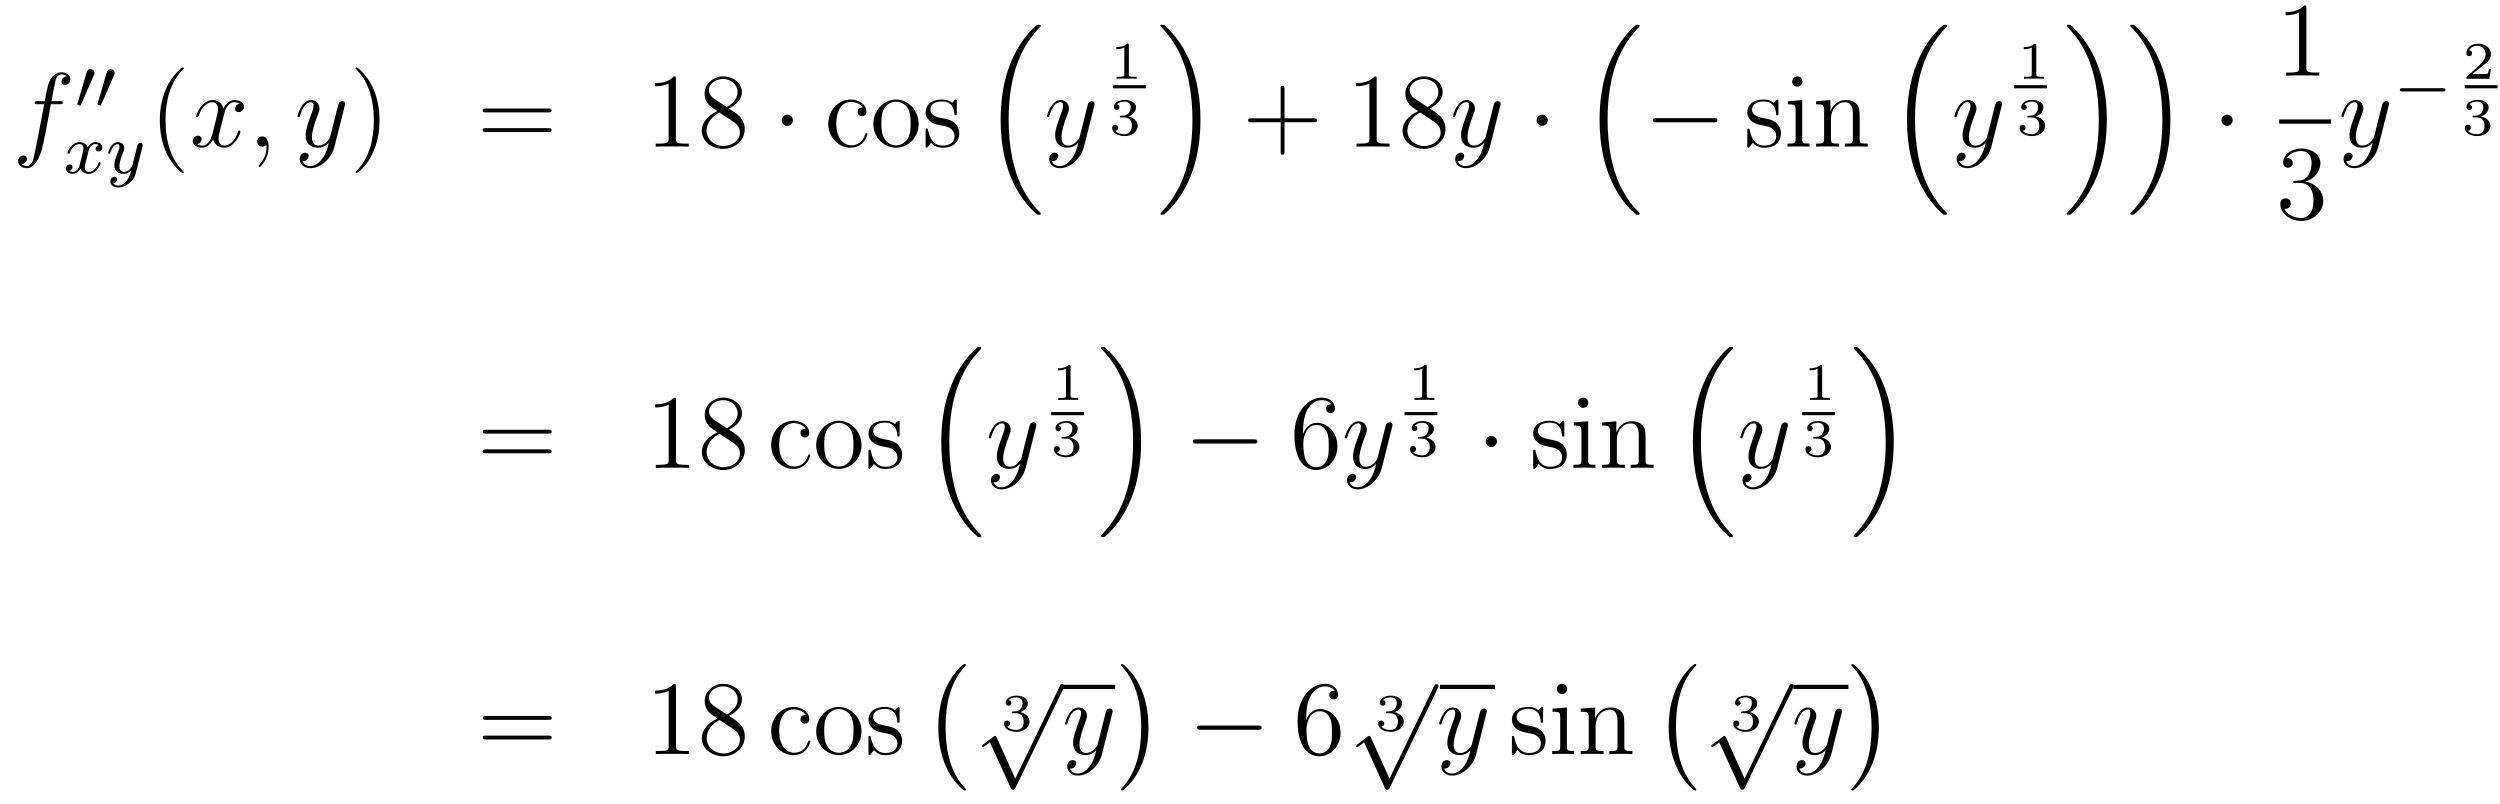<?xml version='1.0'?>
<!-- This file was generated by dvisvgm 1.14.1 -->
<svg height='91pt' version='1.1' viewBox='0 -91 283 91' width='283pt' xmlns='http://www.w3.org/2000/svg' xmlns:xlink='http://www.w3.org/1999/xlink'>
<g id='page1'>
<g transform='matrix(1 0 0 1 -132 576)'>
<path d='M138.772 -655.206C139.011 -655.206 139.106 -655.206 139.106 -655.433C139.106 -655.552 139.011 -655.552 138.795 -655.552H137.827C138.054 -656.783 138.222 -657.632 138.317 -658.015C138.389 -658.302 138.64 -658.577 138.951 -658.577C139.202 -658.577 139.453 -658.469 139.572 -658.362C139.106 -658.314 138.963 -657.967 138.963 -657.764C138.963 -657.525 139.142 -657.381 139.369 -657.381C139.608 -657.381 139.967 -657.584 139.967 -658.039C139.967 -658.541 139.465 -658.816 138.939 -658.816C138.425 -658.816 137.923 -658.433 137.684 -657.967C137.468 -657.548 137.349 -657.118 137.074 -655.552H136.273C136.046 -655.552 135.927 -655.552 135.927 -655.337C135.927 -655.206 135.998 -655.206 136.237 -655.206H137.002C136.787 -654.094 136.297 -651.392 136.022 -650.113C135.819 -649.073 135.64 -648.2 135.042 -648.2C135.006 -648.2 134.659 -648.2 134.444 -648.427C135.054 -648.475 135.054 -649.001 135.054 -649.013C135.054 -649.252 134.874 -649.396 134.648 -649.396C134.408 -649.396 134.05 -649.192 134.05 -648.738C134.05 -648.224 134.576 -647.961 135.042 -647.961C136.261 -647.961 136.763 -650.149 136.895 -650.747C137.11 -651.667 137.696 -654.847 137.755 -655.206H138.772Z' fill-rule='evenodd'/>
<path d='M142.632 -658.497C142.672 -658.601 142.703 -658.656 142.703 -658.736C142.703 -658.999 142.464 -659.174 142.241 -659.174C141.923 -659.174 141.835 -658.895 141.803 -658.784L140.791 -655.349C140.759 -655.254 140.759 -655.23 140.759 -655.222C140.759 -655.15 140.807 -655.134 140.887 -655.11C141.03 -655.047 141.046 -655.047 141.062 -655.047C141.086 -655.047 141.133 -655.047 141.189 -655.182L142.632 -658.497ZM144.912 -658.497C144.952 -658.601 144.983 -658.656 144.983 -658.736C144.983 -658.999 144.744 -659.174 144.521 -659.174C144.203 -659.174 144.115 -658.895 144.083 -658.784L143.071 -655.349C143.039 -655.254 143.039 -655.23 143.039 -655.222C143.039 -655.15 143.087 -655.134 143.167 -655.11C143.31 -655.047 143.326 -655.047 143.342 -655.047C143.366 -655.047 143.413 -655.047 143.469 -655.182L144.912 -658.497Z' fill-rule='evenodd'/>
<path d='M143.192 -650.579C142.842 -650.492 142.826 -650.181 142.826 -650.149C142.826 -649.974 142.961 -649.854 143.136 -649.854S143.583 -649.99 143.583 -650.332C143.583 -650.787 143.081 -650.914 142.786 -650.914C142.411 -650.914 142.108 -650.651 141.925 -650.34C141.75 -650.763 141.336 -650.914 141.009 -650.914C140.14 -650.914 139.654 -649.918 139.654 -649.695C139.654 -649.623 139.71 -649.591 139.774 -649.591C139.869 -649.591 139.885 -649.631 139.909 -649.727C140.093 -650.308 140.571 -650.691 140.985 -650.691C141.296 -650.691 141.447 -650.468 141.447 -650.181C141.447 -650.022 141.352 -649.655 141.288 -649.4C141.232 -649.169 141.057 -648.46 141.017 -648.308C140.905 -647.878 140.618 -647.543 140.26 -647.543C140.228 -647.543 140.021 -647.543 139.853 -647.655C140.22 -647.742 140.22 -648.077 140.22 -648.085C140.22 -648.268 140.077 -648.38 139.901 -648.38C139.686 -648.38 139.455 -648.197 139.455 -647.894C139.455 -647.527 139.845 -647.32 140.252 -647.32C140.674 -647.32 140.969 -647.639 141.113 -647.894C141.288 -647.503 141.654 -647.32 142.037 -647.32C142.905 -647.32 143.383 -648.316 143.383 -648.539C143.383 -648.619 143.32 -648.643 143.264 -648.643C143.168 -648.643 143.152 -648.587 143.128 -648.507C142.969 -647.974 142.515 -647.543 142.053 -647.543C141.79 -647.543 141.598 -647.719 141.598 -648.053C141.598 -648.213 141.646 -648.396 141.758 -648.842C141.814 -649.081 141.989 -649.782 142.029 -649.934C142.14 -650.348 142.419 -650.691 142.778 -650.691C142.818 -650.691 143.025 -650.691 143.192 -650.579ZM148.128 -650.404C148.159 -650.516 148.159 -650.532 148.159 -650.587C148.159 -650.787 148 -650.834 147.904 -650.834C147.865 -650.834 147.681 -650.826 147.578 -650.619C147.562 -650.579 147.49 -650.292 147.45 -650.125L146.972 -648.213C146.964 -648.189 146.622 -647.543 146.04 -647.543C145.649 -647.543 145.514 -647.83 145.514 -648.189C145.514 -648.651 145.785 -649.36 145.968 -649.822C146.048 -650.022 146.072 -650.093 146.072 -650.237C146.072 -650.675 145.721 -650.914 145.355 -650.914C144.566 -650.914 144.239 -649.791 144.239 -649.695C144.239 -649.623 144.295 -649.591 144.358 -649.591C144.462 -649.591 144.47 -649.639 144.494 -649.719C144.701 -650.412 145.044 -650.691 145.331 -650.691C145.45 -650.691 145.522 -650.611 145.522 -650.428C145.522 -650.261 145.458 -650.077 145.403 -649.934C145.076 -649.089 144.94 -648.683 144.94 -648.308C144.94 -647.527 145.53 -647.32 146 -647.32C146.375 -647.32 146.646 -647.487 146.837 -647.671C146.725 -647.225 146.646 -646.914 146.343 -646.532C146.08 -646.205 145.761 -645.997 145.403 -645.997C145.267 -645.997 144.964 -646.022 144.805 -646.261C145.227 -646.293 145.259 -646.651 145.259 -646.699C145.259 -646.89 145.116 -646.994 144.948 -646.994C144.773 -646.994 144.494 -646.858 144.494 -646.468C144.494 -646.093 144.837 -645.774 145.403 -645.774C146.215 -645.774 147.132 -646.428 147.371 -647.392L148.128 -650.404Z' fill-rule='evenodd'/>
<path d='M152.805 -647.495C152.805 -647.531 152.805 -647.555 152.602 -647.758C151.407 -648.966 150.737 -650.938 150.737 -653.377C150.737 -655.696 151.299 -657.692 152.686 -659.103C152.805 -659.21 152.805 -659.234 152.805 -659.27C152.805 -659.342 152.745 -659.366 152.697 -659.366C152.542 -659.366 151.562 -658.505 150.976 -657.333C150.367 -656.126 150.092 -654.847 150.092 -653.377C150.092 -652.312 150.259 -650.89 150.88 -649.611C151.586 -648.177 152.566 -647.399 152.697 -647.399C152.745 -647.399 152.805 -647.423 152.805 -647.495Z' fill-rule='evenodd'/>
<path d='M159.145 -655.277C158.762 -655.206 158.619 -654.919 158.619 -654.692C158.619 -654.405 158.846 -654.309 159.013 -654.309C159.372 -654.309 159.623 -654.62 159.623 -654.942C159.623 -655.445 159.049 -655.672 158.547 -655.672C157.818 -655.672 157.411 -654.954 157.304 -654.727C157.029 -655.624 156.288 -655.672 156.073 -655.672C154.853 -655.672 154.208 -654.106 154.208 -653.843C154.208 -653.795 154.255 -653.735 154.339 -653.735C154.435 -653.735 154.459 -653.807 154.483 -653.855C154.889 -655.182 155.69 -655.433 156.037 -655.433C156.575 -655.433 156.682 -654.931 156.682 -654.644C156.682 -654.381 156.61 -654.106 156.467 -653.532L156.061 -651.894C155.881 -651.177 155.535 -650.52 154.901 -650.52C154.841 -650.52 154.543 -650.52 154.291 -650.675C154.722 -650.759 154.817 -651.117 154.817 -651.261C154.817 -651.5 154.638 -651.643 154.411 -651.643C154.124 -651.643 153.813 -651.392 153.813 -651.01C153.813 -650.508 154.375 -650.28 154.889 -650.28C155.463 -650.28 155.87 -650.735 156.12 -651.225C156.312 -650.52 156.909 -650.28 157.352 -650.28C158.571 -650.28 159.216 -651.847 159.216 -652.109C159.216 -652.169 159.169 -652.217 159.097 -652.217C158.99 -652.217 158.977 -652.157 158.942 -652.062C158.619 -651.01 157.926 -650.52 157.388 -650.52C156.969 -650.52 156.742 -650.83 156.742 -651.32C156.742 -651.583 156.79 -651.775 156.981 -652.564L157.4 -654.189C157.579 -654.907 157.985 -655.433 158.535 -655.433C158.559 -655.433 158.894 -655.433 159.145 -655.277ZM162.409 -650.352C162.409 -651.046 162.183 -651.56 161.692 -651.56C161.31 -651.56 161.118 -651.249 161.118 -650.986C161.118 -650.723 161.298 -650.4 161.704 -650.4C161.86 -650.4 161.991 -650.448 162.099 -650.555C162.123 -650.579 162.135 -650.579 162.147 -650.579C162.17 -650.579 162.17 -650.412 162.17 -650.352C162.17 -649.958 162.099 -649.181 161.405 -648.404C161.274 -648.26 161.274 -648.236 161.274 -648.213C161.274 -648.153 161.334 -648.093 161.394 -648.093C161.489 -648.093 162.409 -648.978 162.409 -650.352Z' fill-rule='evenodd'/>
<path d='M168.499 -649.061C168.176 -648.607 167.709 -648.2 167.124 -648.2C166.98 -648.2 166.406 -648.224 166.227 -648.774C166.263 -648.762 166.323 -648.762 166.347 -648.762C166.705 -648.762 166.944 -649.073 166.944 -649.348C166.944 -649.623 166.717 -649.719 166.538 -649.719C166.347 -649.719 165.928 -649.575 165.928 -648.989C165.928 -648.38 166.442 -647.961 167.124 -647.961C168.319 -647.961 169.526 -649.061 169.861 -650.388L171.033 -655.05C171.045 -655.11 171.069 -655.182 171.069 -655.253C171.069 -655.433 170.925 -655.552 170.746 -655.552C170.638 -655.552 170.387 -655.504 170.292 -655.146L169.407 -651.631C169.347 -651.416 169.347 -651.392 169.251 -651.261C169.012 -650.926 168.618 -650.52 168.044 -650.52C167.375 -650.52 167.315 -651.177 167.315 -651.5C167.315 -652.181 167.638 -653.102 167.961 -653.962C168.092 -654.309 168.164 -654.476 168.164 -654.715C168.164 -655.218 167.805 -655.672 167.219 -655.672C166.119 -655.672 165.677 -653.938 165.677 -653.843C165.677 -653.795 165.725 -653.735 165.809 -653.735C165.916 -653.735 165.928 -653.783 165.976 -653.95C166.263 -654.954 166.717 -655.433 167.184 -655.433C167.291 -655.433 167.494 -655.433 167.494 -655.038C167.494 -654.727 167.363 -654.381 167.184 -653.927C166.598 -652.36 166.598 -651.966 166.598 -651.679C166.598 -650.543 167.411 -650.28 168.008 -650.28C168.355 -650.28 168.786 -650.388 169.204 -650.83L169.216 -650.818C169.036 -650.113 168.917 -649.647 168.499 -649.061Z' fill-rule='evenodd'/>
<path d='M174.963 -653.377C174.963 -654.285 174.844 -655.767 174.174 -657.154C173.469 -658.588 172.489 -659.366 172.357 -659.366C172.31 -659.366 172.25 -659.342 172.25 -659.27C172.25 -659.234 172.25 -659.21 172.453 -659.007C173.649 -657.8 174.318 -655.827 174.318 -653.388C174.318 -651.069 173.756 -649.073 172.369 -647.662C172.25 -647.555 172.25 -647.531 172.25 -647.495C172.25 -647.423 172.31 -647.399 172.357 -647.399C172.513 -647.399 173.493 -648.26 174.079 -649.432C174.689 -650.651 174.963 -651.942 174.963 -653.377Z' fill-rule='evenodd'/>
<path d='M194.06 -654.273C194.227 -654.273 194.442 -654.273 194.442 -654.488C194.442 -654.715 194.239 -654.715 194.06 -654.715H187.019C186.852 -654.715 186.637 -654.715 186.637 -654.5C186.637 -654.273 186.84 -654.273 187.019 -654.273H194.06ZM194.06 -652.05C194.227 -652.05 194.442 -652.05 194.442 -652.265C194.442 -652.492 194.239 -652.492 194.06 -652.492H187.019C186.852 -652.492 186.637 -652.492 186.637 -652.277C186.637 -652.05 186.84 -652.05 187.019 -652.05H194.06Z' fill-rule='evenodd'/>
<path d='M208.511 -658.062C208.511 -658.338 208.511 -658.349 208.272 -658.349C207.985 -658.027 207.388 -657.584 206.156 -657.584V-657.238C206.431 -657.238 207.029 -657.238 207.686 -657.548V-651.32C207.686 -650.89 207.65 -650.747 206.598 -650.747H206.228V-650.4C206.55 -650.424 207.71 -650.424 208.104 -650.424C208.499 -650.424 209.646 -650.424 209.969 -650.4V-650.747H209.599C208.547 -650.747 208.511 -650.89 208.511 -651.32V-658.062ZM214.511 -654.715C215.108 -655.038 215.981 -655.588 215.981 -656.592C215.981 -657.632 214.976 -658.349 213.877 -658.349C212.693 -658.349 211.76 -657.477 211.76 -656.389C211.76 -655.983 211.88 -655.576 212.215 -655.17C212.347 -655.014 212.359 -655.002 213.196 -654.417C212.036 -653.879 211.438 -653.078 211.438 -652.205C211.438 -650.938 212.646 -650.149 213.865 -650.149C215.192 -650.149 216.304 -651.129 216.304 -652.384C216.304 -653.604 215.443 -654.142 214.511 -654.715ZM212.885 -655.791C212.729 -655.899 212.251 -656.21 212.251 -656.795C212.251 -657.573 213.064 -658.062 213.865 -658.062C214.726 -658.062 215.49 -657.441 215.49 -656.58C215.49 -655.851 214.964 -655.265 214.271 -654.883L212.885 -655.791ZM213.446 -654.249L214.894 -653.305C215.203 -653.102 215.754 -652.731 215.754 -652.002C215.754 -651.093 214.834 -650.472 213.877 -650.472C212.861 -650.472 211.988 -651.213 211.988 -652.205C211.988 -653.137 212.669 -653.891 213.446 -654.249Z' fill-rule='evenodd'/>
<path d='M221.761 -653.388C221.761 -653.735 221.474 -654.022 221.128 -654.022C220.781 -654.022 220.494 -653.735 220.494 -653.388C220.494 -653.042 220.781 -652.755 221.128 -652.755C221.474 -652.755 221.761 -653.042 221.761 -653.388Z' fill-rule='evenodd'/>
<path d='M229.673 -654.823C229.529 -654.823 229.087 -654.823 229.087 -654.333C229.087 -654.046 229.29 -653.843 229.577 -653.843C229.852 -653.843 230.08 -654.01 230.08 -654.357C230.08 -655.158 229.242 -655.732 228.274 -655.732C226.876 -655.732 225.763 -654.488 225.763 -652.982C225.763 -651.452 226.912 -650.28 228.262 -650.28C229.84 -650.28 230.198 -651.715 230.198 -651.822S230.116 -651.93 230.08 -651.93C229.972 -651.93 229.96 -651.894 229.924 -651.751C229.661 -650.902 229.015 -650.543 228.37 -650.543C227.641 -650.543 226.672 -651.177 226.672 -652.994C226.672 -654.978 227.688 -655.468 228.286 -655.468C228.74 -655.468 229.398 -655.289 229.673 -654.823ZM235.992 -652.958C235.992 -654.5 234.821 -655.732 233.434 -655.732C232 -655.732 230.864 -654.464 230.864 -652.958C230.864 -651.428 232.06 -650.28 233.422 -650.28C234.833 -650.28 235.992 -651.452 235.992 -652.958ZM233.434 -650.543C232.992 -650.543 232.453 -650.735 232.108 -651.32C231.785 -651.858 231.773 -652.564 231.773 -653.066C231.773 -653.52 231.773 -654.249 232.144 -654.787C232.477 -655.301 233.004 -655.492 233.422 -655.492C233.888 -655.492 234.39 -655.277 234.713 -654.811C235.084 -654.261 235.084 -653.508 235.084 -653.066C235.084 -652.647 235.084 -651.906 234.773 -651.344C234.438 -650.771 233.888 -650.543 233.434 -650.543ZM240.306 -655.457C240.306 -655.672 240.306 -655.732 240.186 -655.732C240.091 -655.732 239.864 -655.468 239.78 -655.361C239.41 -655.66 239.039 -655.732 238.656 -655.732C237.21 -655.732 236.779 -654.942 236.779 -654.285C236.779 -654.153 236.779 -653.735 237.234 -653.317C237.617 -652.982 238.022 -652.898 238.573 -652.791C239.23 -652.659 239.386 -652.623 239.684 -652.384C239.899 -652.205 240.055 -651.942 240.055 -651.607C240.055 -651.093 239.756 -650.52 238.704 -650.52C237.916 -650.52 237.342 -650.974 237.078 -652.169C237.031 -652.384 237.031 -652.396 237.018 -652.408C236.995 -652.456 236.947 -652.456 236.911 -652.456C236.779 -652.456 236.779 -652.396 236.779 -652.181V-650.555C236.779 -650.34 236.779 -650.28 236.899 -650.28C236.959 -650.28 236.971 -650.292 237.174 -650.543C237.234 -650.627 237.234 -650.651 237.413 -650.842C237.868 -650.28 238.513 -650.28 238.716 -650.28C239.971 -650.28 240.593 -650.974 240.593 -651.918C240.593 -652.564 240.198 -652.946 240.091 -653.054C239.66 -653.424 239.338 -653.496 238.549 -653.64C238.19 -653.711 237.318 -653.879 237.318 -654.596C237.318 -654.967 237.569 -655.516 238.644 -655.516C239.947 -655.516 240.019 -654.405 240.043 -654.034C240.055 -653.938 240.138 -653.938 240.174 -653.938C240.306 -653.938 240.306 -653.998 240.306 -654.213V-655.457Z' fill-rule='evenodd'/>
<path d='M249.276 -642.824C249.3 -642.812 249.408 -642.693 249.42 -642.693H249.683C249.719 -642.693 249.815 -642.705 249.815 -642.812C249.815 -642.86 249.791 -642.884 249.767 -642.92C249.336 -643.35 248.69 -644.008 247.949 -645.323C246.659 -647.618 246.18 -650.571 246.18 -653.439C246.18 -658.747 247.686 -661.867 249.779 -663.983C249.815 -664.019 249.815 -664.055 249.815 -664.079C249.815 -664.198 249.731 -664.198 249.587 -664.198C249.432 -664.198 249.408 -664.198 249.3 -664.102C248.165 -663.122 246.886 -661.461 246.061 -658.938C245.546 -657.36 245.272 -655.436 245.272 -653.452C245.272 -650.618 245.785 -647.415 247.662 -644.641C247.985 -644.175 248.428 -643.685 248.428 -643.673C248.548 -643.53 248.714 -643.338 248.81 -643.255L249.276 -642.824Z' fill-rule='evenodd'/>
<path d='M253.344 -649.061C253.021 -648.607 252.556 -648.2 251.969 -648.2C251.826 -648.2 251.252 -648.224 251.072 -648.774C251.108 -648.762 251.168 -648.762 251.192 -648.762C251.551 -648.762 251.79 -649.073 251.79 -649.348C251.79 -649.623 251.563 -649.719 251.383 -649.719C251.192 -649.719 250.774 -649.575 250.774 -648.989C250.774 -648.38 251.288 -647.961 251.969 -647.961C253.165 -647.961 254.372 -649.061 254.706 -650.388L255.878 -655.05C255.89 -655.11 255.914 -655.182 255.914 -655.253C255.914 -655.433 255.77 -655.552 255.592 -655.552C255.484 -655.552 255.233 -655.504 255.137 -655.146L254.252 -651.631C254.192 -651.416 254.192 -651.392 254.096 -651.261C253.858 -650.926 253.464 -650.52 252.889 -650.52C252.221 -650.52 252.161 -651.177 252.161 -651.5C252.161 -652.181 252.484 -653.102 252.806 -653.962C252.937 -654.309 253.009 -654.476 253.009 -654.715C253.009 -655.218 252.65 -655.672 252.065 -655.672C250.966 -655.672 250.523 -653.938 250.523 -653.843C250.523 -653.795 250.571 -653.735 250.655 -653.735C250.762 -653.735 250.774 -653.783 250.822 -653.95C251.108 -654.954 251.563 -655.433 252.029 -655.433C252.137 -655.433 252.34 -655.433 252.34 -655.038C252.34 -654.727 252.209 -654.381 252.029 -653.927C251.443 -652.36 251.443 -651.966 251.443 -651.679C251.443 -650.543 252.257 -650.28 252.853 -650.28C253.201 -650.28 253.631 -650.388 254.05 -650.83L254.062 -650.818C253.882 -650.113 253.762 -649.647 253.344 -649.061Z' fill-rule='evenodd'/>
<path d='M259.787 -661.874C259.787 -662.054 259.763 -662.054 259.583 -662.054C259.188 -661.671 258.578 -661.671 258.364 -661.671V-661.438C258.518 -661.438 258.913 -661.438 259.272 -661.606V-658.588C259.272 -658.391 259.272 -658.313 258.656 -658.313H258.4V-658.08C258.728 -658.104 259.194 -658.104 259.529 -658.104S260.33 -658.104 260.659 -658.08V-658.313H260.402C259.787 -658.313 259.787 -658.391 259.787 -658.588V-661.874Z' fill-rule='evenodd'/>
<path d='M258 -657H261.719V-657.359H258'/>
<path d='M259.278 -653.704C259.786 -653.704 260.126 -653.363 260.126 -652.754C260.126 -652.097 259.732 -651.81 259.296 -651.81C259.134 -651.81 258.518 -651.846 258.25 -652.192C258.482 -652.216 258.578 -652.371 258.578 -652.533C258.578 -652.736 258.434 -652.873 258.238 -652.873C258.076 -652.873 257.897 -652.772 257.897 -652.521C257.897 -651.929 258.554 -651.594 259.314 -651.594C260.198 -651.594 260.79 -652.162 260.79 -652.754C260.79 -653.19 260.455 -653.65 259.744 -653.829C260.216 -653.985 260.599 -654.367 260.599 -654.857C260.599 -655.335 260.036 -655.694 259.32 -655.694C258.62 -655.694 258.088 -655.371 258.088 -654.881C258.088 -654.624 258.286 -654.552 258.404 -654.552C258.56 -654.552 258.721 -654.66 258.721 -654.869C258.721 -655.054 258.59 -655.162 258.428 -655.186C258.709 -655.497 259.254 -655.497 259.308 -655.497C259.613 -655.497 259.996 -655.353 259.996 -654.857C259.996 -654.528 259.81 -653.955 259.212 -653.919C259.104 -653.913 258.943 -653.901 258.889 -653.901C258.829 -653.895 258.763 -653.889 258.763 -653.799C258.763 -653.704 258.829 -653.704 258.931 -653.704H259.278Z' fill-rule='evenodd'/>
<path d='M267.893 -653.452C267.893 -656.882 267.092 -660.528 264.737 -663.218C264.57 -663.409 264.127 -663.875 263.84 -664.127C263.756 -664.198 263.732 -664.198 263.578 -664.198C263.458 -664.198 263.351 -664.198 263.351 -664.079C263.351 -664.031 263.398 -663.983 263.422 -663.959C263.828 -663.541 264.474 -662.883 265.216 -661.568C266.507 -659.273 266.984 -656.32 266.984 -653.452C266.984 -648.263 265.55 -645.096 263.398 -642.908C263.375 -642.884 263.351 -642.848 263.351 -642.812C263.351 -642.693 263.458 -642.693 263.578 -642.693C263.732 -642.693 263.756 -642.693 263.864 -642.788C265 -643.769 266.279 -645.43 267.104 -647.952C267.63 -649.59 267.893 -651.527 267.893 -653.452Z' fill-rule='evenodd'/>
<path d='M277.41 -653.161H280.709C280.877 -653.161 281.092 -653.161 281.092 -653.377C281.092 -653.604 280.889 -653.604 280.709 -653.604H277.41V-656.903C277.41 -657.07 277.41 -657.286 277.194 -657.286C276.967 -657.286 276.967 -657.082 276.967 -656.903V-653.604H273.668C273.5 -653.604 273.286 -653.604 273.286 -653.388C273.286 -653.161 273.488 -653.161 273.668 -653.161H276.967V-649.862C276.967 -649.695 276.967 -649.48 277.182 -649.48C277.41 -649.48 277.41 -649.683 277.41 -649.862V-653.161Z' fill-rule='evenodd'/>
<path d='M287.84 -658.062C287.84 -658.338 287.84 -658.349 287.6 -658.349C287.314 -658.027 286.716 -657.584 285.485 -657.584V-657.238C285.76 -657.238 286.357 -657.238 287.015 -657.548V-651.32C287.015 -650.89 286.979 -650.747 285.928 -650.747H285.557V-650.4C285.88 -650.424 287.039 -650.424 287.434 -650.424C287.828 -650.424 288.976 -650.424 289.298 -650.4V-650.747H288.928C287.876 -650.747 287.84 -650.89 287.84 -651.32V-658.062ZM293.839 -654.715C294.437 -655.038 295.31 -655.588 295.31 -656.592C295.31 -657.632 294.306 -658.349 293.206 -658.349C292.022 -658.349 291.09 -657.477 291.09 -656.389C291.09 -655.983 291.21 -655.576 291.545 -655.17C291.676 -655.014 291.688 -655.002 292.525 -654.417C291.365 -653.879 290.767 -653.078 290.767 -652.205C290.767 -650.938 291.974 -650.149 293.194 -650.149C294.521 -650.149 295.632 -651.129 295.632 -652.384C295.632 -653.604 294.772 -654.142 293.839 -654.715ZM292.213 -655.791C292.058 -655.899 291.581 -656.21 291.581 -656.795C291.581 -657.573 292.393 -658.062 293.194 -658.062C294.055 -658.062 294.82 -657.441 294.82 -656.58C294.82 -655.851 294.294 -655.265 293.6 -654.883L292.213 -655.791ZM292.776 -654.249L294.222 -653.305C294.533 -653.102 295.082 -652.731 295.082 -652.002C295.082 -651.093 294.162 -650.472 293.206 -650.472C292.189 -650.472 291.317 -651.213 291.317 -652.205C291.317 -653.137 291.998 -653.891 292.776 -654.249Z' fill-rule='evenodd'/>
<path d='M299.299 -649.061C298.976 -648.607 298.51 -648.2 297.924 -648.2C297.781 -648.2 297.206 -648.224 297.028 -648.774C297.064 -648.762 297.124 -648.762 297.148 -648.762C297.506 -648.762 297.745 -649.073 297.745 -649.348C297.745 -649.623 297.518 -649.719 297.338 -649.719C297.148 -649.719 296.729 -649.575 296.729 -648.989C296.729 -648.38 297.242 -647.961 297.924 -647.961C299.119 -647.961 300.326 -649.061 300.661 -650.388L301.834 -655.05C301.846 -655.11 301.87 -655.182 301.87 -655.253C301.87 -655.433 301.726 -655.552 301.547 -655.552C301.439 -655.552 301.188 -655.504 301.092 -655.146L300.208 -651.631C300.148 -651.416 300.148 -651.392 300.052 -651.261C299.813 -650.926 299.418 -650.52 298.844 -650.52C298.175 -650.52 298.115 -651.177 298.115 -651.5C298.115 -652.181 298.438 -653.102 298.76 -653.962C298.892 -654.309 298.964 -654.476 298.964 -654.715C298.964 -655.218 298.606 -655.672 298.02 -655.672C296.92 -655.672 296.478 -653.938 296.478 -653.843C296.478 -653.795 296.526 -653.735 296.609 -653.735C296.717 -653.735 296.729 -653.783 296.777 -653.95C297.064 -654.954 297.518 -655.433 297.984 -655.433C298.092 -655.433 298.295 -655.433 298.295 -655.038C298.295 -654.727 298.164 -654.381 297.984 -653.927C297.398 -652.36 297.398 -651.966 297.398 -651.679C297.398 -650.543 298.211 -650.28 298.808 -650.28C299.155 -650.28 299.586 -650.388 300.004 -650.83L300.017 -650.818C299.837 -650.113 299.717 -649.647 299.299 -649.061Z' fill-rule='evenodd'/>
<path d='M307.208 -653.388C307.208 -653.735 306.922 -654.022 306.575 -654.022C306.228 -654.022 305.941 -653.735 305.941 -653.388C305.941 -653.042 306.228 -652.755 306.575 -652.755C306.922 -652.755 307.208 -653.042 307.208 -653.388Z' fill-rule='evenodd'/>
<path d='M317.076 -642.824C317.1 -642.812 317.208 -642.693 317.22 -642.693H317.483C317.519 -642.693 317.615 -642.705 317.615 -642.812C317.615 -642.86 317.591 -642.884 317.567 -642.92C317.136 -643.35 316.49 -644.008 315.749 -645.323C314.459 -647.618 313.98 -650.571 313.98 -653.439C313.98 -658.747 315.486 -661.867 317.579 -663.983C317.615 -664.019 317.615 -664.055 317.615 -664.079C317.615 -664.198 317.531 -664.198 317.387 -664.198C317.232 -664.198 317.208 -664.198 317.1 -664.102C315.965 -663.122 314.686 -661.461 313.861 -658.938C313.346 -657.36 313.072 -655.436 313.072 -653.452C313.072 -650.618 313.585 -647.415 315.462 -644.641C315.785 -644.175 316.228 -643.685 316.228 -643.673C316.348 -643.53 316.514 -643.338 316.61 -643.255L317.076 -642.824Z' fill-rule='evenodd'/>
<path d='M325.998 -653.149C326.201 -653.149 326.417 -653.149 326.417 -653.388C326.417 -653.628 326.201 -653.628 325.998 -653.628H319.531C319.327 -653.628 319.112 -653.628 319.112 -653.388C319.112 -653.149 319.327 -653.149 319.531 -653.149H325.998Z' fill-rule='evenodd'/>
<path d='M333.319 -655.457C333.319 -655.672 333.319 -655.732 333.199 -655.732C333.104 -655.732 332.878 -655.468 332.794 -655.361C332.423 -655.66 332.052 -655.732 331.669 -655.732C330.223 -655.732 329.792 -654.942 329.792 -654.285C329.792 -654.153 329.792 -653.735 330.247 -653.317C330.63 -652.982 331.036 -652.898 331.585 -652.791C332.243 -652.659 332.399 -652.623 332.698 -652.384C332.912 -652.205 333.068 -651.942 333.068 -651.607C333.068 -651.093 332.77 -650.52 331.717 -650.52C330.929 -650.52 330.354 -650.974 330.091 -652.169C330.044 -652.384 330.044 -652.396 330.031 -652.408C330.008 -652.456 329.96 -652.456 329.924 -652.456C329.792 -652.456 329.792 -652.396 329.792 -652.181V-650.555C329.792 -650.34 329.792 -650.28 329.912 -650.28C329.972 -650.28 329.984 -650.292 330.187 -650.543C330.247 -650.627 330.247 -650.651 330.426 -650.842C330.881 -650.28 331.526 -650.28 331.729 -650.28C332.984 -650.28 333.606 -650.974 333.606 -651.918C333.606 -652.564 333.211 -652.946 333.104 -653.054C332.674 -653.424 332.351 -653.496 331.562 -653.64C331.204 -653.711 330.331 -653.879 330.331 -654.596C330.331 -654.967 330.582 -655.516 331.657 -655.516C332.96 -655.516 333.032 -654.405 333.056 -654.034C333.068 -653.938 333.151 -653.938 333.187 -653.938C333.319 -653.938 333.319 -653.998 333.319 -654.213V-655.457ZM336.038 -657.764C336.038 -658.074 335.788 -658.349 335.453 -658.349C335.142 -658.349 334.878 -658.098 334.878 -657.776C334.878 -657.417 335.166 -657.19 335.453 -657.19C335.822 -657.19 336.038 -657.501 336.038 -657.764ZM334.388 -655.54V-655.193C335.154 -655.193 335.261 -655.122 335.261 -654.536V-651.285C335.261 -650.747 335.13 -650.747 334.352 -650.747V-650.4C334.687 -650.424 335.261 -650.424 335.608 -650.424C335.74 -650.424 336.432 -650.424 336.839 -650.4V-650.747C336.062 -650.747 336.014 -650.807 336.014 -651.273V-655.672L334.388 -655.54ZM342.518 -653.305C342.518 -654.417 342.518 -654.751 342.242 -655.134C341.896 -655.6 341.334 -655.672 340.928 -655.672C339.768 -655.672 339.314 -654.68 339.218 -654.441H339.206V-655.672L337.58 -655.54V-655.193C338.394 -655.193 338.489 -655.11 338.489 -654.524V-651.285C338.489 -650.747 338.358 -650.747 337.58 -650.747V-650.4C337.891 -650.424 338.537 -650.424 338.872 -650.424C339.218 -650.424 339.864 -650.424 340.175 -650.4V-650.747C339.409 -650.747 339.266 -650.747 339.266 -651.285V-653.508C339.266 -654.763 340.091 -655.433 340.832 -655.433C341.574 -655.433 341.741 -654.823 341.741 -654.094V-651.285C341.741 -650.747 341.609 -650.747 340.832 -650.747V-650.4C341.143 -650.424 341.789 -650.424 342.124 -650.424C342.47 -650.424 343.115 -650.424 343.427 -650.4V-650.747C342.828 -650.747 342.529 -650.747 342.518 -651.105V-653.305Z' fill-rule='evenodd'/>
<path d='M351.876 -642.824C351.9 -642.812 352.008 -642.693 352.02 -642.693H352.283C352.319 -642.693 352.415 -642.705 352.415 -642.812C352.415 -642.86 352.391 -642.884 352.367 -642.92C351.936 -643.35 351.29 -644.008 350.549 -645.323C349.259 -647.618 348.78 -650.571 348.78 -653.439C348.78 -658.747 350.286 -661.867 352.379 -663.983C352.415 -664.019 352.415 -664.055 352.415 -664.079C352.415 -664.198 352.331 -664.198 352.187 -664.198C352.032 -664.198 352.008 -664.198 351.9 -664.102C350.765 -663.122 349.486 -661.461 348.661 -658.938C348.146 -657.36 347.872 -655.436 347.872 -653.452C347.872 -650.618 348.385 -647.415 350.262 -644.641C350.585 -644.175 351.028 -643.685 351.028 -643.673C351.148 -643.53 351.314 -643.338 351.41 -643.255L351.876 -642.824Z' fill-rule='evenodd'/>
<path d='M356.064 -649.061C355.741 -648.607 355.276 -648.2 354.689 -648.2C354.546 -648.2 353.972 -648.224 353.792 -648.774C353.828 -648.762 353.888 -648.762 353.912 -648.762C354.271 -648.762 354.51 -649.073 354.51 -649.348C354.51 -649.623 354.283 -649.719 354.103 -649.719C353.912 -649.719 353.494 -649.575 353.494 -648.989C353.494 -648.38 354.008 -647.961 354.689 -647.961C355.885 -647.961 357.092 -649.061 357.426 -650.388L358.598 -655.05C358.61 -655.11 358.634 -655.182 358.634 -655.253C358.634 -655.433 358.49 -655.552 358.312 -655.552C358.204 -655.552 357.953 -655.504 357.857 -655.146L356.972 -651.631C356.912 -651.416 356.912 -651.392 356.816 -651.261C356.578 -650.926 356.184 -650.52 355.609 -650.52C354.941 -650.52 354.881 -651.177 354.881 -651.5C354.881 -652.181 355.204 -653.102 355.526 -653.962C355.657 -654.309 355.729 -654.476 355.729 -654.715C355.729 -655.218 355.37 -655.672 354.785 -655.672C353.686 -655.672 353.243 -653.938 353.243 -653.843C353.243 -653.795 353.291 -653.735 353.375 -653.735C353.482 -653.735 353.494 -653.783 353.542 -653.95C353.828 -654.954 354.283 -655.433 354.749 -655.433C354.857 -655.433 355.06 -655.433 355.06 -655.038C355.06 -654.727 354.929 -654.381 354.749 -653.927C354.163 -652.36 354.163 -651.966 354.163 -651.679C354.163 -650.543 354.977 -650.28 355.573 -650.28C355.921 -650.28 356.351 -650.388 356.77 -650.83L356.782 -650.818C356.602 -650.113 356.482 -649.647 356.064 -649.061Z' fill-rule='evenodd'/>
<path d='M362.507 -661.874C362.507 -662.054 362.483 -662.054 362.303 -662.054C361.908 -661.671 361.298 -661.671 361.084 -661.671V-661.438C361.238 -661.438 361.633 -661.438 361.992 -661.606V-658.588C361.992 -658.391 361.992 -658.313 361.376 -658.313H361.12V-658.08C361.448 -658.104 361.914 -658.104 362.249 -658.104C362.584 -658.104 363.05 -658.104 363.379 -658.08V-658.313H363.122C362.507 -658.313 362.507 -658.391 362.507 -658.588V-661.874Z' fill-rule='evenodd'/>
<path d='M360 -657H363.719V-657.359H360'/>
<path d='M361.998 -653.704C362.506 -653.704 362.846 -653.363 362.846 -652.754C362.846 -652.097 362.452 -651.81 362.016 -651.81C361.854 -651.81 361.238 -651.846 360.97 -652.192C361.202 -652.216 361.298 -652.371 361.298 -652.533C361.298 -652.736 361.154 -652.873 360.958 -652.873C360.796 -652.873 360.617 -652.772 360.617 -652.521C360.617 -651.929 361.274 -651.594 362.034 -651.594C362.918 -651.594 363.51 -652.162 363.51 -652.754C363.51 -653.19 363.175 -653.65 362.464 -653.829C362.936 -653.985 363.319 -654.367 363.319 -654.857C363.319 -655.335 362.756 -655.694 362.04 -655.694C361.34 -655.694 360.808 -655.371 360.808 -654.881C360.808 -654.624 361.006 -654.552 361.124 -654.552C361.28 -654.552 361.441 -654.66 361.441 -654.869C361.441 -655.054 361.31 -655.162 361.148 -655.186C361.429 -655.497 361.974 -655.497 362.028 -655.497C362.333 -655.497 362.716 -655.353 362.716 -654.857C362.716 -654.528 362.53 -653.955 361.932 -653.919C361.824 -653.913 361.663 -653.901 361.609 -653.901C361.549 -653.895 361.483 -653.889 361.483 -653.799C361.483 -653.704 361.549 -653.704 361.651 -653.704H361.998Z' fill-rule='evenodd'/>
<path d='M370.493 -653.452C370.493 -656.882 369.692 -660.528 367.337 -663.218C367.17 -663.409 366.727 -663.875 366.44 -664.127C366.356 -664.198 366.332 -664.198 366.178 -664.198C366.058 -664.198 365.951 -664.198 365.951 -664.079C365.951 -664.031 365.998 -663.983 366.022 -663.959C366.428 -663.541 367.074 -662.883 367.816 -661.568C369.107 -659.273 369.584 -656.32 369.584 -653.452C369.584 -648.263 368.15 -645.096 365.998 -642.908C365.975 -642.884 365.951 -642.848 365.951 -642.812C365.951 -642.693 366.058 -642.693 366.178 -642.693C366.332 -642.693 366.356 -642.693 366.464 -642.788C367.6 -643.769 368.879 -645.43 369.704 -647.952C370.23 -649.59 370.493 -651.527 370.493 -653.452Z' fill-rule='evenodd'/>
<path d='M377.69 -653.452C377.69 -656.882 376.89 -660.528 374.536 -663.218C374.368 -663.409 373.926 -663.875 373.638 -664.127C373.555 -664.198 373.531 -664.198 373.375 -664.198C373.256 -664.198 373.148 -664.198 373.148 -664.079C373.148 -664.031 373.196 -663.983 373.22 -663.959C373.626 -663.541 374.272 -662.883 375.013 -661.568C376.304 -659.273 376.782 -656.32 376.782 -653.452C376.782 -648.263 375.348 -645.096 373.196 -642.908C373.172 -642.884 373.148 -642.848 373.148 -642.812C373.148 -642.693 373.256 -642.693 373.375 -642.693C373.531 -642.693 373.555 -642.693 373.662 -642.788C374.798 -643.769 376.078 -645.43 376.902 -647.952C377.428 -649.59 377.69 -651.527 377.69 -653.452Z' fill-rule='evenodd'/>
<path d='M384.736 -653.388C384.736 -653.735 384.449 -654.022 384.102 -654.022S383.468 -653.735 383.468 -653.388C383.468 -653.042 383.755 -652.755 384.102 -652.755S384.736 -653.042 384.736 -653.388Z' fill-rule='evenodd'/>
<path d='M393.083 -666.102C393.083 -666.378 393.083 -666.389 392.844 -666.389C392.557 -666.067 391.96 -665.624 390.728 -665.624V-665.278C391.003 -665.278 391.601 -665.278 392.258 -665.588V-659.36C392.258 -658.93 392.222 -658.787 391.17 -658.787H390.799V-658.44C391.122 -658.464 392.282 -658.464 392.676 -658.464C393.071 -658.464 394.218 -658.464 394.541 -658.44V-658.787H394.171C393.119 -658.787 393.083 -658.93 393.083 -659.36V-666.102Z' fill-rule='evenodd'/>
<path d='M390 -653H395.879V-653.481H390'/>
<path d='M391.84 -646.532C391.637 -646.52 391.589 -646.507 391.589 -646.4C391.589 -646.281 391.649 -646.281 391.864 -646.281H392.413C393.43 -646.281 393.883 -645.444 393.883 -644.296C393.883 -642.73 393.071 -642.312 392.485 -642.312C391.912 -642.312 390.931 -642.587 390.584 -643.376C390.967 -643.316 391.314 -643.531 391.314 -643.961C391.314 -644.308 391.062 -644.547 390.728 -644.547C390.44 -644.547 390.13 -644.38 390.13 -643.926C390.13 -642.862 391.194 -641.989 392.521 -641.989C393.943 -641.989 394.996 -643.077 394.996 -644.284C394.996 -645.384 394.111 -646.245 392.963 -646.448C394.003 -646.747 394.673 -647.619 394.673 -648.552C394.673 -649.496 393.692 -650.189 392.533 -650.189C391.338 -650.189 390.452 -649.46 390.452 -648.588C390.452 -648.109 390.823 -648.014 391.003 -648.014C391.254 -648.014 391.541 -648.193 391.541 -648.552C391.541 -648.934 391.254 -649.102 390.991 -649.102C390.919 -649.102 390.895 -649.102 390.859 -649.09C391.314 -649.902 392.437 -649.902 392.497 -649.902C392.892 -649.902 393.668 -649.723 393.668 -648.552C393.668 -648.325 393.632 -647.655 393.286 -647.141C392.928 -646.615 392.521 -646.579 392.198 -646.567L391.84 -646.532Z' fill-rule='evenodd'/>
<path d='M399.864 -649.061C399.541 -648.607 399.076 -648.2 398.489 -648.2C398.346 -648.2 397.772 -648.224 397.592 -648.774C397.628 -648.762 397.688 -648.762 397.712 -648.762C398.071 -648.762 398.31 -649.073 398.31 -649.348C398.31 -649.623 398.083 -649.719 397.903 -649.719C397.712 -649.719 397.294 -649.575 397.294 -648.989C397.294 -648.38 397.808 -647.961 398.489 -647.961C399.685 -647.961 400.892 -649.061 401.226 -650.388L402.398 -655.05C402.41 -655.11 402.434 -655.182 402.434 -655.253C402.434 -655.433 402.29 -655.552 402.112 -655.552C402.004 -655.552 401.753 -655.504 401.657 -655.146L400.772 -651.631C400.712 -651.416 400.712 -651.392 400.616 -651.261C400.378 -650.926 399.984 -650.52 399.409 -650.52C398.741 -650.52 398.681 -651.177 398.681 -651.5C398.681 -652.181 399.004 -653.102 399.326 -653.962C399.457 -654.309 399.529 -654.476 399.529 -654.715C399.529 -655.218 399.17 -655.672 398.585 -655.672C397.486 -655.672 397.043 -653.938 397.043 -653.843C397.043 -653.795 397.091 -653.735 397.175 -653.735C397.282 -653.735 397.294 -653.783 397.342 -653.95C397.628 -654.954 398.083 -655.433 398.549 -655.433C398.657 -655.433 398.86 -655.433 398.86 -655.038C398.86 -654.727 398.729 -654.381 398.549 -653.927C397.963 -652.36 397.963 -651.966 397.963 -651.679C397.963 -650.543 398.777 -650.28 399.373 -650.28C399.721 -650.28 400.151 -650.388 400.57 -650.83L400.582 -650.818C400.402 -650.113 400.282 -649.647 399.864 -649.061Z' fill-rule='evenodd'/>
<path d='M408.53 -656.649C408.658 -656.649 408.833 -656.649 408.833 -656.832C408.833 -657.015 408.658 -657.015 408.53 -657.015H403.964C403.836 -657.015 403.661 -657.015 403.661 -656.832C403.661 -656.649 403.836 -656.649 403.964 -656.649H408.53Z' fill-rule='evenodd'/>
<path d='M413.976 -659.197H413.755C413.743 -659.114 413.683 -658.719 413.593 -658.654C413.552 -658.618 413.068 -658.618 412.984 -658.618H411.866L412.631 -659.239C412.835 -659.401 413.366 -659.783 413.552 -659.962C413.731 -660.142 413.976 -660.446 413.976 -660.871C413.976 -661.617 413.3 -662.054 412.5 -662.054C411.728 -662.054 411.191 -661.546 411.191 -660.984C411.191 -660.679 411.448 -660.643 411.514 -660.643C411.662 -660.643 411.836 -660.751 411.836 -660.966C411.836 -661.098 411.758 -661.289 411.496 -661.289C411.632 -661.594 411.997 -661.821 412.41 -661.821C413.038 -661.821 413.372 -661.355 413.372 -660.871C413.372 -660.446 413.092 -660.01 412.673 -659.628L411.257 -658.331C411.197 -658.271 411.191 -658.265 411.191 -658.08H413.791L413.976 -659.197Z' fill-rule='evenodd'/>
<path d='M411 -657H414.719V-657.359H411'/>
<path d='M412.398 -653.704C412.906 -653.704 413.246 -653.363 413.246 -652.754C413.246 -652.097 412.852 -651.81 412.416 -651.81C412.254 -651.81 411.638 -651.846 411.37 -652.192C411.602 -652.216 411.698 -652.371 411.698 -652.533C411.698 -652.736 411.554 -652.873 411.358 -652.873C411.196 -652.873 411.017 -652.772 411.017 -652.521C411.017 -651.929 411.674 -651.594 412.434 -651.594C413.318 -651.594 413.91 -652.162 413.91 -652.754C413.91 -653.19 413.575 -653.65 412.864 -653.829C413.336 -653.985 413.719 -654.367 413.719 -654.857C413.719 -655.335 413.156 -655.694 412.44 -655.694C411.74 -655.694 411.208 -655.371 411.208 -654.881C411.208 -654.624 411.406 -654.552 411.524 -654.552C411.68 -654.552 411.841 -654.66 411.841 -654.869C411.841 -655.054 411.71 -655.162 411.548 -655.186C411.829 -655.497 412.374 -655.497 412.428 -655.497C412.733 -655.497 413.116 -655.353 413.116 -654.857C413.116 -654.528 412.93 -653.955 412.332 -653.919C412.224 -653.913 412.063 -653.901 412.009 -653.901C411.949 -653.895 411.883 -653.889 411.883 -653.799C411.883 -653.704 411.949 -653.704 412.051 -653.704H412.398Z' fill-rule='evenodd'/>
<path d='M194.069 -617.913C194.237 -617.913 194.452 -617.913 194.452 -618.128C194.452 -618.355 194.249 -618.355 194.069 -618.355H187.028C186.861 -618.355 186.646 -618.355 186.646 -618.14C186.646 -617.913 186.849 -617.913 187.028 -617.913H194.069ZM194.069 -615.69C194.237 -615.69 194.452 -615.69 194.452 -615.905C194.452 -616.132 194.249 -616.132 194.069 -616.132H187.028C186.861 -616.132 186.646 -616.132 186.646 -615.917C186.646 -615.69 186.849 -615.69 187.028 -615.69H194.069Z' fill-rule='evenodd'/>
<path d='M208.52 -621.702C208.52 -621.978 208.52 -621.989 208.28 -621.989C207.994 -621.667 207.396 -621.224 206.165 -621.224V-620.878C206.44 -620.878 207.037 -620.878 207.695 -621.188V-614.96C207.695 -614.53 207.659 -614.387 206.608 -614.387H206.237V-614.04C206.56 -614.064 207.719 -614.064 208.114 -614.064S209.656 -614.064 209.978 -614.04V-614.387H209.608C208.556 -614.387 208.52 -614.53 208.52 -614.96V-621.702ZM214.519 -618.355C215.117 -618.678 215.99 -619.228 215.99 -620.232C215.99 -621.272 214.986 -621.989 213.886 -621.989C212.702 -621.989 211.77 -621.117 211.77 -620.029C211.77 -619.623 211.89 -619.216 212.225 -618.81C212.356 -618.654 212.368 -618.642 213.205 -618.057C212.045 -617.519 211.447 -616.718 211.447 -615.845C211.447 -614.578 212.654 -613.789 213.874 -613.789C215.201 -613.789 216.312 -614.769 216.312 -616.024C216.312 -617.244 215.452 -617.782 214.519 -618.355ZM212.893 -619.431C212.738 -619.539 212.261 -619.85 212.261 -620.435C212.261 -621.213 213.073 -621.702 213.874 -621.702C214.735 -621.702 215.5 -621.081 215.5 -620.22C215.5 -619.491 214.974 -618.905 214.28 -618.523L212.893 -619.431ZM213.456 -617.889L214.902 -616.945C215.213 -616.742 215.762 -616.371 215.762 -615.642C215.762 -614.733 214.842 -614.112 213.886 -614.112C212.869 -614.112 211.997 -614.853 211.997 -615.845C211.997 -616.777 212.678 -617.531 213.456 -617.889Z' fill-rule='evenodd'/>
<path d='M223.202 -618.463C223.06 -618.463 222.617 -618.463 222.617 -617.973C222.617 -617.686 222.82 -617.483 223.106 -617.483C223.381 -617.483 223.609 -617.65 223.609 -617.997C223.609 -618.798 222.772 -619.372 221.803 -619.372C220.405 -619.372 219.294 -618.128 219.294 -616.622C219.294 -615.092 220.441 -613.92 221.792 -613.92C223.369 -613.92 223.728 -615.355 223.728 -615.462S223.645 -615.57 223.609 -615.57C223.501 -615.57 223.489 -615.534 223.453 -615.391C223.19 -614.542 222.545 -614.183 221.899 -614.183C221.171 -614.183 220.202 -614.817 220.202 -616.634C220.202 -618.618 221.218 -619.108 221.815 -619.108C222.27 -619.108 222.928 -618.929 223.202 -618.463ZM229.522 -616.598C229.522 -618.14 228.35 -619.372 226.963 -619.372C225.529 -619.372 224.394 -618.104 224.394 -616.598C224.394 -615.068 225.589 -613.92 226.952 -613.92C228.362 -613.92 229.522 -615.092 229.522 -616.598ZM226.963 -614.183C226.522 -614.183 225.983 -614.375 225.637 -614.96C225.314 -615.498 225.302 -616.204 225.302 -616.706C225.302 -617.16 225.302 -617.889 225.673 -618.427C226.008 -618.941 226.534 -619.132 226.952 -619.132C227.418 -619.132 227.92 -618.917 228.242 -618.451C228.613 -617.901 228.613 -617.148 228.613 -616.706C228.613 -616.287 228.613 -615.546 228.302 -614.984C227.968 -614.411 227.418 -614.183 226.963 -614.183ZM233.836 -619.097C233.836 -619.312 233.836 -619.372 233.716 -619.372C233.621 -619.372 233.394 -619.108 233.31 -619.001C232.939 -619.3 232.568 -619.372 232.186 -619.372C230.74 -619.372 230.309 -618.582 230.309 -617.925C230.309 -617.793 230.309 -617.375 230.764 -616.957C231.146 -616.622 231.553 -616.538 232.103 -616.431C232.76 -616.299 232.915 -616.263 233.214 -616.024C233.429 -615.845 233.585 -615.582 233.585 -615.247C233.585 -614.733 233.286 -614.16 232.234 -614.16C231.445 -614.16 230.872 -614.614 230.609 -615.809C230.561 -616.024 230.561 -616.036 230.549 -616.048C230.525 -616.096 230.477 -616.096 230.441 -616.096C230.309 -616.096 230.309 -616.036 230.309 -615.821V-614.195C230.309 -613.98 230.309 -613.92 230.429 -613.92C230.489 -613.92 230.501 -613.932 230.704 -614.183C230.764 -614.267 230.764 -614.291 230.942 -614.482C231.397 -613.92 232.043 -613.92 232.246 -613.92C233.501 -613.92 234.122 -614.614 234.122 -615.558C234.122 -616.204 233.729 -616.586 233.621 -616.694C233.19 -617.064 232.867 -617.136 232.079 -617.28C231.72 -617.351 230.848 -617.519 230.848 -618.236C230.848 -618.607 231.098 -619.156 232.175 -619.156C233.477 -619.156 233.549 -618.045 233.573 -617.674C233.585 -617.578 233.669 -617.578 233.705 -617.578C233.836 -617.578 233.836 -617.638 233.836 -617.853V-619.097Z' fill-rule='evenodd'/>
<path d='M242.556 -606.344C242.58 -606.332 242.688 -606.213 242.7 -606.213H242.963C242.999 -606.213 243.095 -606.225 243.095 -606.332C243.095 -606.38 243.071 -606.404 243.047 -606.44C242.616 -606.87 241.97 -607.528 241.229 -608.843C239.939 -611.138 239.46 -614.091 239.46 -616.959C239.46 -622.267 240.966 -625.387 243.059 -627.503C243.095 -627.539 243.095 -627.575 243.095 -627.599C243.095 -627.718 243.011 -627.718 242.867 -627.718C242.712 -627.718 242.688 -627.718 242.58 -627.622C241.445 -626.642 240.166 -624.981 239.341 -622.458C238.826 -620.88 238.552 -618.956 238.552 -616.972C238.552 -614.138 239.065 -610.935 240.942 -608.161C241.265 -607.695 241.708 -607.205 241.708 -607.193C241.828 -607.05 241.994 -606.858 242.09 -606.775L242.556 -606.344Z' fill-rule='evenodd'/>
<path d='M246.744 -612.701C246.421 -612.247 245.956 -611.84 245.369 -611.84C245.226 -611.84 244.652 -611.864 244.472 -612.414C244.508 -612.402 244.568 -612.402 244.592 -612.402C244.951 -612.402 245.19 -612.713 245.19 -612.988C245.19 -613.263 244.963 -613.359 244.783 -613.359C244.592 -613.359 244.174 -613.215 244.174 -612.629C244.174 -612.02 244.688 -611.601 245.369 -611.601C246.565 -611.601 247.772 -612.701 248.106 -614.028L249.278 -618.69C249.29 -618.75 249.314 -618.822 249.314 -618.893C249.314 -619.073 249.17 -619.192 248.992 -619.192C248.884 -619.192 248.633 -619.144 248.537 -618.786L247.652 -615.271C247.592 -615.056 247.592 -615.032 247.496 -614.901C247.258 -614.566 246.864 -614.16 246.289 -614.16C245.621 -614.16 245.561 -614.817 245.561 -615.14C245.561 -615.821 245.884 -616.742 246.206 -617.602C246.337 -617.949 246.409 -618.116 246.409 -618.355C246.409 -618.858 246.05 -619.312 245.465 -619.312C244.366 -619.312 243.923 -617.578 243.923 -617.483C243.923 -617.435 243.971 -617.375 244.055 -617.375C244.162 -617.375 244.174 -617.423 244.222 -617.59C244.508 -618.594 244.963 -619.073 245.429 -619.073C245.537 -619.073 245.74 -619.073 245.74 -618.678C245.74 -618.367 245.609 -618.021 245.429 -617.567C244.843 -616 244.843 -615.606 244.843 -615.319C244.843 -614.183 245.657 -613.92 246.253 -613.92C246.601 -613.92 247.031 -614.028 247.45 -614.47L247.462 -614.458C247.282 -613.753 247.162 -613.287 246.744 -612.701Z' fill-rule='evenodd'/>
<path d='M253.187 -625.514C253.187 -625.694 253.163 -625.694 252.983 -625.694C252.588 -625.311 251.978 -625.311 251.764 -625.311V-625.078C251.918 -625.078 252.313 -625.078 252.672 -625.246V-622.228C252.672 -622.031 252.672 -621.953 252.056 -621.953H251.8V-621.72C252.128 -621.744 252.594 -621.744 252.929 -621.744S253.73 -621.744 254.059 -621.72V-621.953H253.802C253.187 -621.953 253.187 -622.031 253.187 -622.228V-625.514Z' fill-rule='evenodd'/>
<path d='M251 -620H254.719V-620.359H251'/>
<path d='M252.678 -617.344C253.186 -617.344 253.526 -617.003 253.526 -616.394C253.526 -615.737 253.132 -615.45 252.696 -615.45C252.534 -615.45 251.918 -615.486 251.65 -615.832C251.882 -615.856 251.978 -616.011 251.978 -616.173C251.978 -616.376 251.834 -616.513 251.638 -616.513C251.476 -616.513 251.297 -616.412 251.297 -616.161C251.297 -615.569 251.954 -615.234 252.714 -615.234C253.598 -615.234 254.19 -615.802 254.19 -616.394C254.19 -616.83 253.855 -617.29 253.144 -617.469C253.616 -617.625 253.999 -618.007 253.999 -618.497C253.999 -618.975 253.436 -619.334 252.72 -619.334C252.02 -619.334 251.488 -619.011 251.488 -618.521C251.488 -618.264 251.686 -618.192 251.804 -618.192C251.96 -618.192 252.121 -618.3 252.121 -618.509C252.121 -618.694 251.99 -618.802 251.828 -618.826C252.109 -619.137 252.654 -619.137 252.708 -619.137C253.013 -619.137 253.396 -618.993 253.396 -618.497C253.396 -618.168 253.21 -617.595 252.612 -617.559C252.504 -617.553 252.343 -617.541 252.289 -617.541C252.229 -617.535 252.163 -617.529 252.163 -617.439C252.163 -617.344 252.229 -617.344 252.331 -617.344H252.678Z' fill-rule='evenodd'/>
<path d='M261.173 -616.972C261.173 -620.402 260.372 -624.048 258.017 -626.738C257.85 -626.929 257.407 -627.395 257.12 -627.647C257.036 -627.718 257.012 -627.718 256.858 -627.718C256.738 -627.718 256.631 -627.718 256.631 -627.599C256.631 -627.551 256.678 -627.503 256.702 -627.479C257.108 -627.061 257.754 -626.403 258.496 -625.088C259.787 -622.793 260.264 -619.84 260.264 -616.972C260.264 -611.783 258.83 -608.616 256.678 -606.428C256.655 -606.404 256.631 -606.368 256.631 -606.332C256.631 -606.213 256.738 -606.213 256.858 -606.213C257.012 -606.213 257.036 -606.213 257.144 -606.308C258.28 -607.289 259.559 -608.95 260.384 -611.472C260.91 -613.11 261.173 -615.047 261.173 -616.972Z' fill-rule='evenodd'/>
<path d='M273.918 -616.789C274.121 -616.789 274.337 -616.789 274.337 -617.028C274.337 -617.268 274.121 -617.268 273.918 -617.268H267.451C267.247 -617.268 267.032 -617.268 267.032 -617.028C267.032 -616.789 267.247 -616.789 267.451 -616.789H273.918Z' fill-rule='evenodd'/>
<path d='M279.509 -618.2C279.509 -621.224 280.979 -621.702 281.624 -621.702C282.055 -621.702 282.485 -621.571 282.713 -621.213C282.569 -621.213 282.114 -621.213 282.114 -620.722C282.114 -620.459 282.294 -620.232 282.605 -620.232C282.904 -620.232 283.106 -620.412 283.106 -620.758C283.106 -621.38 282.653 -621.989 281.612 -621.989C280.106 -621.989 278.528 -620.448 278.528 -617.817C278.528 -614.53 279.962 -613.789 280.979 -613.789C282.282 -613.789 283.393 -614.925 283.393 -616.479C283.393 -618.068 282.282 -619.132 281.087 -619.132C280.022 -619.132 279.629 -618.212 279.509 -617.877V-618.2ZM280.979 -614.112C280.225 -614.112 279.868 -614.781 279.76 -615.032C279.652 -615.343 279.533 -615.929 279.533 -616.766C279.533 -617.71 279.962 -618.893 281.039 -618.893C281.696 -618.893 282.043 -618.451 282.222 -618.045C282.414 -617.602 282.414 -617.005 282.414 -616.491C282.414 -615.881 282.414 -615.343 282.186 -614.889C281.887 -614.315 281.458 -614.112 280.979 -614.112Z' fill-rule='evenodd'/>
<path d='M287.062 -612.701C286.739 -612.247 286.272 -611.84 285.686 -611.84C285.542 -611.84 284.969 -611.864 284.79 -612.414C284.826 -612.402 284.885 -612.402 284.909 -612.402C285.268 -612.402 285.508 -612.713 285.508 -612.988C285.508 -613.263 285.28 -613.359 285.101 -613.359C284.909 -613.359 284.491 -613.215 284.491 -612.629C284.491 -612.02 285.005 -611.601 285.686 -611.601C286.882 -611.601 288.089 -612.701 288.424 -614.028L289.595 -618.69C289.607 -618.75 289.631 -618.822 289.631 -618.893C289.631 -619.073 289.488 -619.192 289.308 -619.192C289.201 -619.192 288.95 -619.144 288.854 -618.786L287.97 -615.271C287.91 -615.056 287.91 -615.032 287.814 -614.901C287.575 -614.566 287.18 -614.16 286.607 -614.16C285.937 -614.16 285.877 -614.817 285.877 -615.14C285.877 -615.821 286.2 -616.742 286.523 -617.602C286.655 -617.949 286.727 -618.116 286.727 -618.355C286.727 -618.858 286.368 -619.312 285.782 -619.312C284.682 -619.312 284.24 -617.578 284.24 -617.483C284.24 -617.435 284.288 -617.375 284.371 -617.375C284.479 -617.375 284.491 -617.423 284.539 -617.59C284.826 -618.594 285.28 -619.073 285.746 -619.073C285.853 -619.073 286.057 -619.073 286.057 -618.678C286.057 -618.367 285.925 -618.021 285.746 -617.567C285.161 -616 285.161 -615.606 285.161 -615.319C285.161 -614.183 285.973 -613.92 286.571 -613.92C286.918 -613.92 287.348 -614.028 287.766 -614.47L287.778 -614.458C287.599 -613.753 287.479 -613.287 287.062 -612.701Z' fill-rule='evenodd'/>
<path d='M293.507 -625.514C293.507 -625.694 293.483 -625.694 293.303 -625.694C292.908 -625.311 292.298 -625.311 292.084 -625.311V-625.078C292.238 -625.078 292.633 -625.078 292.992 -625.246V-622.228C292.992 -622.031 292.992 -621.953 292.376 -621.953H292.12V-621.72C292.448 -621.744 292.914 -621.744 293.249 -621.744C293.584 -621.744 294.05 -621.744 294.379 -621.72V-621.953H294.122C293.507 -621.953 293.507 -622.031 293.507 -622.228V-625.514Z' fill-rule='evenodd'/>
<path d='M291 -620H294.719V-620.359H291'/>
<path d='M292.998 -617.344C293.506 -617.344 293.846 -617.003 293.846 -616.394C293.846 -615.737 293.452 -615.45 293.016 -615.45C292.854 -615.45 292.238 -615.486 291.97 -615.832C292.202 -615.856 292.298 -616.011 292.298 -616.173C292.298 -616.376 292.154 -616.513 291.958 -616.513C291.796 -616.513 291.617 -616.412 291.617 -616.161C291.617 -615.569 292.274 -615.234 293.034 -615.234C293.918 -615.234 294.51 -615.802 294.51 -616.394C294.51 -616.83 294.175 -617.29 293.464 -617.469C293.936 -617.625 294.319 -618.007 294.319 -618.497C294.319 -618.975 293.756 -619.334 293.04 -619.334C292.34 -619.334 291.808 -619.011 291.808 -618.521C291.808 -618.264 292.006 -618.192 292.124 -618.192C292.28 -618.192 292.441 -618.3 292.441 -618.509C292.441 -618.694 292.31 -618.802 292.148 -618.826C292.429 -619.137 292.974 -619.137 293.028 -619.137C293.333 -619.137 293.716 -618.993 293.716 -618.497C293.716 -618.168 293.53 -617.595 292.932 -617.559C292.824 -617.553 292.663 -617.541 292.609 -617.541C292.549 -617.535 292.483 -617.529 292.483 -617.439C292.483 -617.344 292.549 -617.344 292.651 -617.344H292.998Z' fill-rule='evenodd'/>
<path d='M301.456 -617.028C301.456 -617.375 301.169 -617.662 300.822 -617.662S300.188 -617.375 300.188 -617.028C300.188 -616.682 300.475 -616.395 300.822 -616.395S301.456 -616.682 301.456 -617.028Z' fill-rule='evenodd'/>
<path d='M309.08 -619.097C309.08 -619.312 309.08 -619.372 308.96 -619.372C308.866 -619.372 308.638 -619.108 308.555 -619.001C308.184 -619.3 307.813 -619.372 307.43 -619.372C305.984 -619.372 305.554 -618.582 305.554 -617.925C305.554 -617.793 305.554 -617.375 306.008 -616.957C306.391 -616.622 306.797 -616.538 307.346 -616.431C308.004 -616.299 308.16 -616.263 308.459 -616.024C308.674 -615.845 308.83 -615.582 308.83 -615.247C308.83 -614.733 308.531 -614.16 307.478 -614.16C306.689 -614.16 306.115 -614.614 305.852 -615.809C305.806 -616.024 305.806 -616.036 305.792 -616.048C305.77 -616.096 305.722 -616.096 305.686 -616.096C305.554 -616.096 305.554 -616.036 305.554 -615.821V-614.195C305.554 -613.98 305.554 -613.92 305.674 -613.92C305.734 -613.92 305.746 -613.932 305.948 -614.183C306.008 -614.267 306.008 -614.291 306.187 -614.482C306.642 -613.92 307.288 -613.92 307.49 -613.92C308.746 -613.92 309.367 -614.614 309.367 -615.558C309.367 -616.204 308.972 -616.586 308.866 -616.694C308.435 -617.064 308.112 -617.136 307.324 -617.28C306.965 -617.351 306.092 -617.519 306.092 -618.236C306.092 -618.607 306.343 -619.156 307.418 -619.156C308.722 -619.156 308.794 -618.045 308.818 -617.674C308.83 -617.578 308.912 -617.578 308.948 -617.578C309.08 -617.578 309.08 -617.638 309.08 -617.853V-619.097ZM311.8 -621.404C311.8 -621.714 311.549 -621.989 311.214 -621.989C310.903 -621.989 310.639 -621.738 310.639 -621.416C310.639 -621.057 310.927 -620.83 311.214 -620.83C311.584 -620.83 311.8 -621.141 311.8 -621.404ZM310.15 -619.18V-618.833C310.915 -618.833 311.022 -618.762 311.022 -618.176V-614.925C311.022 -614.387 310.891 -614.387 310.114 -614.387V-614.04C310.448 -614.064 311.022 -614.064 311.369 -614.064C311.501 -614.064 312.193 -614.064 312.6 -614.04V-614.387C311.824 -614.387 311.776 -614.447 311.776 -614.913V-619.312L310.15 -619.18ZM318.278 -616.945C318.278 -618.057 318.278 -618.391 318.004 -618.774C317.657 -619.24 317.095 -619.312 316.688 -619.312C315.529 -619.312 315.076 -618.32 314.98 -618.081H314.968V-619.312L313.342 -619.18V-618.833C314.154 -618.833 314.25 -618.75 314.25 -618.164V-614.925C314.25 -614.387 314.119 -614.387 313.342 -614.387V-614.04C313.652 -614.064 314.298 -614.064 314.633 -614.064C314.98 -614.064 315.625 -614.064 315.936 -614.04V-614.387C315.17 -614.387 315.028 -614.387 315.028 -614.925V-617.148C315.028 -618.403 315.852 -619.073 316.594 -619.073C317.334 -619.073 317.502 -618.463 317.502 -617.734V-614.925C317.502 -614.387 317.37 -614.387 316.594 -614.387V-614.04C316.904 -614.064 317.55 -614.064 317.885 -614.064C318.232 -614.064 318.876 -614.064 319.187 -614.04V-614.387C318.589 -614.387 318.29 -614.387 318.278 -614.745V-616.945Z' fill-rule='evenodd'/>
<path d='M327.636 -606.344C327.66 -606.332 327.768 -606.213 327.78 -606.213H328.043C328.079 -606.213 328.175 -606.225 328.175 -606.332C328.175 -606.38 328.151 -606.404 328.127 -606.44C327.696 -606.87 327.05 -607.528 326.309 -608.843C325.019 -611.138 324.54 -614.091 324.54 -616.959C324.54 -622.267 326.046 -625.387 328.139 -627.503C328.175 -627.539 328.175 -627.575 328.175 -627.599C328.175 -627.718 328.091 -627.718 327.947 -627.718C327.792 -627.718 327.768 -627.718 327.66 -627.622C326.525 -626.642 325.246 -624.981 324.421 -622.458C323.906 -620.88 323.632 -618.956 323.632 -616.972C323.632 -614.138 324.145 -610.935 326.022 -608.161C326.345 -607.695 326.788 -607.205 326.788 -607.193C326.908 -607.05 327.074 -606.858 327.17 -606.775L327.636 -606.344Z' fill-rule='evenodd'/>
<path d='M331.824 -612.701C331.501 -612.247 331.036 -611.84 330.449 -611.84C330.306 -611.84 329.732 -611.864 329.552 -612.414C329.588 -612.402 329.648 -612.402 329.672 -612.402C330.031 -612.402 330.27 -612.713 330.27 -612.988C330.27 -613.263 330.043 -613.359 329.863 -613.359C329.672 -613.359 329.254 -613.215 329.254 -612.629C329.254 -612.02 329.768 -611.601 330.449 -611.601C331.645 -611.601 332.852 -612.701 333.186 -614.028L334.358 -618.69C334.37 -618.75 334.394 -618.822 334.394 -618.893C334.394 -619.073 334.25 -619.192 334.072 -619.192C333.964 -619.192 333.713 -619.144 333.617 -618.786L332.732 -615.271C332.672 -615.056 332.672 -615.032 332.576 -614.901C332.338 -614.566 331.944 -614.16 331.369 -614.16C330.701 -614.16 330.641 -614.817 330.641 -615.14C330.641 -615.821 330.964 -616.742 331.286 -617.602C331.417 -617.949 331.489 -618.116 331.489 -618.355C331.489 -618.858 331.13 -619.312 330.545 -619.312C329.446 -619.312 329.003 -617.578 329.003 -617.483C329.003 -617.435 329.051 -617.375 329.135 -617.375C329.242 -617.375 329.254 -617.423 329.302 -617.59C329.588 -618.594 330.043 -619.073 330.509 -619.073C330.617 -619.073 330.82 -619.073 330.82 -618.678C330.82 -618.367 330.689 -618.021 330.509 -617.567C329.923 -616 329.923 -615.606 329.923 -615.319C329.923 -614.183 330.737 -613.92 331.333 -613.92C331.681 -613.92 332.111 -614.028 332.53 -614.47L332.542 -614.458C332.362 -613.753 332.242 -613.287 331.824 -612.701Z' fill-rule='evenodd'/>
<path d='M338.267 -625.514C338.267 -625.694 338.243 -625.694 338.063 -625.694C337.668 -625.311 337.058 -625.311 336.844 -625.311V-625.078C336.998 -625.078 337.393 -625.078 337.752 -625.246V-622.228C337.752 -622.031 337.752 -621.953 337.136 -621.953H336.88V-621.72C337.208 -621.744 337.674 -621.744 338.009 -621.744C338.344 -621.744 338.81 -621.744 339.139 -621.72V-621.953H338.882C338.267 -621.953 338.267 -622.031 338.267 -622.228V-625.514Z' fill-rule='evenodd'/>
<path d='M336 -620H339.719V-620.359H336'/>
<path d='M337.758 -617.344C338.266 -617.344 338.606 -617.003 338.606 -616.394C338.606 -615.737 338.212 -615.45 337.776 -615.45C337.614 -615.45 336.998 -615.486 336.73 -615.832C336.962 -615.856 337.058 -616.011 337.058 -616.173C337.058 -616.376 336.914 -616.513 336.718 -616.513C336.556 -616.513 336.377 -616.412 336.377 -616.161C336.377 -615.569 337.034 -615.234 337.794 -615.234C338.678 -615.234 339.27 -615.802 339.27 -616.394C339.27 -616.83 338.935 -617.29 338.224 -617.469C338.696 -617.625 339.079 -618.007 339.079 -618.497C339.079 -618.975 338.516 -619.334 337.8 -619.334C337.1 -619.334 336.568 -619.011 336.568 -618.521C336.568 -618.264 336.766 -618.192 336.884 -618.192C337.04 -618.192 337.201 -618.3 337.201 -618.509C337.201 -618.694 337.07 -618.802 336.908 -618.826C337.189 -619.137 337.734 -619.137 337.788 -619.137C338.093 -619.137 338.476 -618.993 338.476 -618.497C338.476 -618.168 338.29 -617.595 337.692 -617.559C337.584 -617.553 337.423 -617.541 337.369 -617.541C337.309 -617.535 337.243 -617.529 337.243 -617.439C337.243 -617.344 337.309 -617.344 337.411 -617.344H337.758Z' fill-rule='evenodd'/>
<path d='M346.373 -616.972C346.373 -620.402 345.572 -624.048 343.217 -626.738C343.05 -626.929 342.607 -627.395 342.32 -627.647C342.236 -627.718 342.212 -627.718 342.058 -627.718C341.938 -627.718 341.831 -627.718 341.831 -627.599C341.831 -627.551 341.878 -627.503 341.902 -627.479C342.308 -627.061 342.954 -626.403 343.696 -625.088C344.987 -622.793 345.464 -619.84 345.464 -616.972C345.464 -611.783 344.03 -608.616 341.878 -606.428C341.855 -606.404 341.831 -606.368 341.831 -606.332C341.831 -606.213 341.938 -606.213 342.058 -606.213C342.212 -606.213 342.236 -606.213 342.344 -606.308C343.48 -607.289 344.759 -608.95 345.584 -611.472C346.11 -613.11 346.373 -615.047 346.373 -616.972Z' fill-rule='evenodd'/>
<path d='M194.069 -585.514C194.237 -585.514 194.452 -585.514 194.452 -585.728C194.452 -585.955 194.249 -585.955 194.069 -585.955H187.028C186.861 -585.955 186.646 -585.955 186.646 -585.74C186.646 -585.514 186.849 -585.514 187.028 -585.514H194.069ZM194.069 -583.29C194.237 -583.29 194.452 -583.29 194.452 -583.505C194.452 -583.732 194.249 -583.732 194.069 -583.732H187.028C186.861 -583.732 186.646 -583.732 186.646 -583.517C186.646 -583.29 186.849 -583.29 187.028 -583.29H194.069Z' fill-rule='evenodd'/>
<path d='M208.52 -589.302C208.52 -589.578 208.52 -589.589 208.28 -589.589C207.994 -589.266 207.396 -588.824 206.165 -588.824V-588.478C206.44 -588.478 207.037 -588.478 207.695 -588.788V-582.56C207.695 -582.13 207.659 -581.987 206.608 -581.987H206.237V-581.64C206.56 -581.664 207.719 -581.664 208.114 -581.664S209.656 -581.664 209.978 -581.64V-581.987H209.608C208.556 -581.987 208.52 -582.13 208.52 -582.56V-589.302ZM214.519 -585.955C215.117 -586.278 215.99 -586.828 215.99 -587.832C215.99 -588.872 214.986 -589.589 213.886 -589.589C212.702 -589.589 211.77 -588.716 211.77 -587.629C211.77 -587.222 211.89 -586.817 212.225 -586.41C212.356 -586.254 212.368 -586.242 213.205 -585.656C212.045 -585.119 211.447 -584.318 211.447 -583.445C211.447 -582.178 212.654 -581.389 213.874 -581.389C215.201 -581.389 216.312 -582.37 216.312 -583.625C216.312 -584.844 215.452 -585.382 214.519 -585.955ZM212.893 -587.032C212.738 -587.138 212.261 -587.449 212.261 -588.035C212.261 -588.812 213.073 -589.302 213.874 -589.302C214.735 -589.302 215.5 -588.68 215.5 -587.82C215.5 -587.09 214.974 -586.505 214.28 -586.123L212.893 -587.032ZM213.456 -585.49L214.902 -584.545C215.213 -584.341 215.762 -583.97 215.762 -583.242C215.762 -582.334 214.842 -581.712 213.886 -581.712C212.869 -581.712 211.997 -582.452 211.997 -583.445C211.997 -584.377 212.678 -585.131 213.456 -585.49Z' fill-rule='evenodd'/>
<path d='M223.202 -586.063C223.06 -586.063 222.617 -586.063 222.617 -585.572C222.617 -585.286 222.82 -585.083 223.106 -585.083C223.381 -585.083 223.609 -585.25 223.609 -585.596C223.609 -586.398 222.772 -586.972 221.803 -586.972C220.405 -586.972 219.294 -585.728 219.294 -584.222C219.294 -582.692 220.441 -581.52 221.792 -581.52C223.369 -581.52 223.728 -582.955 223.728 -583.062C223.728 -583.17 223.645 -583.17 223.609 -583.17C223.501 -583.17 223.489 -583.134 223.453 -582.991C223.19 -582.142 222.545 -581.784 221.899 -581.784C221.171 -581.784 220.202 -582.416 220.202 -584.234C220.202 -586.218 221.218 -586.709 221.815 -586.709C222.27 -586.709 222.928 -586.529 223.202 -586.063ZM229.522 -584.198C229.522 -585.74 228.35 -586.972 226.963 -586.972C225.529 -586.972 224.394 -585.704 224.394 -584.198C224.394 -582.668 225.589 -581.52 226.952 -581.52C228.362 -581.52 229.522 -582.692 229.522 -584.198ZM226.963 -581.784C226.522 -581.784 225.983 -581.975 225.637 -582.56C225.314 -583.098 225.302 -583.804 225.302 -584.305C225.302 -584.76 225.302 -585.49 225.673 -586.027C226.008 -586.541 226.534 -586.733 226.952 -586.733C227.418 -586.733 227.92 -586.517 228.242 -586.051C228.613 -585.502 228.613 -584.748 228.613 -584.305C228.613 -583.888 228.613 -583.146 228.302 -582.584C227.968 -582.011 227.418 -581.784 226.963 -581.784ZM233.836 -586.697C233.836 -586.912 233.836 -586.972 233.716 -586.972C233.621 -586.972 233.394 -586.709 233.31 -586.601C232.939 -586.9 232.568 -586.972 232.186 -586.972C230.74 -586.972 230.309 -586.182 230.309 -585.524C230.309 -585.394 230.309 -584.975 230.764 -584.557C231.146 -584.222 231.553 -584.138 232.103 -584.03C232.76 -583.9 232.915 -583.864 233.214 -583.625C233.429 -583.445 233.585 -583.182 233.585 -582.847C233.585 -582.334 233.286 -581.76 232.234 -581.76C231.445 -581.76 230.872 -582.214 230.609 -583.409C230.561 -583.625 230.561 -583.637 230.549 -583.649C230.525 -583.697 230.477 -583.697 230.441 -583.697C230.309 -583.697 230.309 -583.637 230.309 -583.421V-581.795C230.309 -581.58 230.309 -581.52 230.429 -581.52C230.489 -581.52 230.501 -581.532 230.704 -581.784C230.764 -581.867 230.764 -581.891 230.942 -582.082C231.397 -581.52 232.043 -581.52 232.246 -581.52C233.501 -581.52 234.122 -582.214 234.122 -583.158C234.122 -583.804 233.729 -584.186 233.621 -584.293C233.19 -584.664 232.867 -584.736 232.079 -584.88C231.72 -584.951 230.848 -585.119 230.848 -585.836C230.848 -586.206 231.098 -586.757 232.175 -586.757C233.477 -586.757 233.549 -585.644 233.573 -585.274C233.585 -585.179 233.669 -585.179 233.705 -585.179C233.836 -585.179 233.836 -585.238 233.836 -585.454V-586.697Z' fill-rule='evenodd'/>
<path d='M241.337 -577.625C241.337 -577.673 241.313 -577.697 241.289 -577.733C240.739 -578.318 239.927 -579.287 239.424 -581.234C239.149 -582.323 239.042 -583.554 239.042 -584.665C239.042 -587.809 239.795 -590.009 241.229 -591.563C241.337 -591.671 241.337 -591.695 241.337 -591.719C241.337 -591.838 241.241 -591.838 241.194 -591.838C241.014 -591.838 240.368 -591.121 240.214 -590.941C238.994 -589.495 238.217 -587.344 238.217 -584.678C238.217 -582.98 238.516 -580.578 240.082 -578.557C240.202 -578.413 240.978 -577.505 241.194 -577.505C241.241 -577.505 241.337 -577.505 241.337 -577.625Z' fill-rule='evenodd'/>
<path d='M247.038 -586.264C247.546 -586.264 247.886 -585.923 247.886 -585.313C247.886 -584.657 247.492 -584.37 247.056 -584.37C246.894 -584.37 246.278 -584.406 246.01 -584.752C246.242 -584.776 246.338 -584.932 246.338 -585.092C246.338 -585.296 246.194 -585.433 245.998 -585.433C245.836 -585.433 245.657 -585.331 245.657 -585.08C245.657 -584.489 246.314 -584.154 247.074 -584.154C247.958 -584.154 248.55 -584.722 248.55 -585.313C248.55 -585.75 248.215 -586.21 247.504 -586.39C247.976 -586.544 248.359 -586.927 248.359 -587.417C248.359 -587.896 247.796 -588.253 247.08 -588.253C246.38 -588.253 245.848 -587.93 245.848 -587.441C245.848 -587.184 246.046 -587.112 246.164 -587.112C246.32 -587.112 246.481 -587.22 246.481 -587.429C246.481 -587.615 246.35 -587.722 246.188 -587.746C246.469 -588.056 247.014 -588.056 247.068 -588.056C247.373 -588.056 247.756 -587.914 247.756 -587.417C247.756 -587.088 247.57 -586.514 246.972 -586.48C246.864 -586.474 246.703 -586.46 246.649 -586.46C246.589 -586.454 246.523 -586.45 246.523 -586.36C246.523 -586.264 246.589 -586.264 246.691 -586.264H247.038Z' fill-rule='evenodd'/>
<path d='M246.93 -578.86L244.826 -583.51C244.742 -583.7 244.682 -583.7 244.646 -583.7C244.636 -583.7 244.576 -583.7 244.444 -583.604L243.308 -582.744C243.152 -582.625 243.152 -582.589 243.152 -582.553C243.152 -582.493 243.188 -582.421 243.272 -582.421C243.344 -582.421 243.547 -582.589 243.679 -582.685C243.75 -582.744 243.93 -582.876 244.061 -582.972L246.416 -577.795C246.499 -577.604 246.559 -577.604 246.667 -577.604C246.846 -577.604 246.882 -577.676 246.966 -577.843L252.394 -589.08C252.476 -589.248 252.476 -589.295 252.476 -589.319C252.476 -589.439 252.382 -589.558 252.238 -589.558C252.142 -589.558 252.059 -589.499 251.963 -589.307L246.93 -578.86Z' fill-rule='evenodd'/>
<path d='M252 -589H258.239V-589.481H252'/>
<path d='M255.382 -580.301C255.059 -579.847 254.592 -579.44 254.006 -579.44C253.862 -579.44 253.289 -579.464 253.11 -580.014C253.146 -580.002 253.205 -580.002 253.229 -580.002C253.588 -580.002 253.828 -580.313 253.828 -580.588C253.828 -580.864 253.6 -580.958 253.421 -580.958C253.229 -580.958 252.811 -580.816 252.811 -580.229C252.811 -579.619 253.325 -579.202 254.006 -579.202C255.202 -579.202 256.409 -580.301 256.744 -581.628L257.915 -586.29C257.927 -586.35 257.951 -586.422 257.951 -586.494C257.951 -586.673 257.808 -586.792 257.628 -586.792C257.521 -586.792 257.27 -586.745 257.174 -586.386L256.29 -582.871C256.23 -582.656 256.23 -582.632 256.134 -582.5C255.895 -582.166 255.5 -581.76 254.927 -581.76C254.257 -581.76 254.197 -582.416 254.197 -582.739C254.197 -583.421 254.52 -584.341 254.843 -585.202C254.975 -585.55 255.046 -585.716 255.046 -585.955C255.046 -586.458 254.688 -586.912 254.101 -586.912C253.002 -586.912 252.56 -585.179 252.56 -585.083C252.56 -585.035 252.607 -584.975 252.691 -584.975C252.799 -584.975 252.811 -585.023 252.858 -585.191C253.146 -586.194 253.6 -586.673 254.066 -586.673C254.173 -586.673 254.377 -586.673 254.377 -586.278C254.377 -585.967 254.245 -585.62 254.066 -585.167C253.48 -583.601 253.48 -583.206 253.48 -582.919C253.48 -581.784 254.293 -581.52 254.891 -581.52C255.238 -581.52 255.668 -581.628 256.086 -582.071L256.098 -582.059C255.919 -581.353 255.799 -580.886 255.382 -580.301Z' fill-rule='evenodd'/>
<path d='M262.006 -584.665C262.006 -586.363 261.707 -588.766 260.141 -590.786C260.022 -590.929 259.244 -591.838 259.03 -591.838C258.97 -591.838 258.886 -591.815 258.886 -591.719C258.886 -591.671 258.91 -591.635 258.958 -591.599C259.531 -590.977 260.309 -590.009 260.798 -588.108C261.073 -587.021 261.181 -585.79 261.181 -584.678C261.181 -583.47 261.073 -582.251 260.762 -581.08C260.309 -579.406 259.603 -578.449 258.994 -577.781C258.886 -577.673 258.886 -577.649 258.886 -577.625C258.886 -577.529 258.97 -577.505 259.03 -577.505C259.208 -577.505 259.866 -578.234 260.01 -578.402C261.229 -579.848 262.006 -582 262.006 -584.665Z' fill-rule='evenodd'/>
<path d='M274.398 -584.389C274.601 -584.389 274.817 -584.389 274.817 -584.628C274.817 -584.868 274.601 -584.868 274.398 -584.868H267.931C267.727 -584.868 267.512 -584.868 267.512 -584.628C267.512 -584.389 267.727 -584.389 267.931 -584.389H274.398Z' fill-rule='evenodd'/>
<path d='M279.869 -585.8C279.869 -588.824 281.339 -589.302 281.984 -589.302C282.415 -589.302 282.845 -589.171 283.073 -588.812C282.929 -588.812 282.474 -588.812 282.474 -588.322C282.474 -588.059 282.654 -587.832 282.965 -587.832C283.264 -587.832 283.466 -588.012 283.466 -588.358C283.466 -588.979 283.013 -589.589 281.972 -589.589C280.466 -589.589 278.888 -588.048 278.888 -585.418C278.888 -582.13 280.322 -581.389 281.339 -581.389C282.642 -581.389 283.753 -582.524 283.753 -584.078C283.753 -585.668 282.642 -586.733 281.447 -586.733C280.382 -586.733 279.989 -585.812 279.869 -585.478V-585.8ZM281.339 -581.712C280.585 -581.712 280.228 -582.382 280.12 -582.632C280.012 -582.943 279.893 -583.529 279.893 -584.365C279.893 -585.31 280.322 -586.494 281.399 -586.494C282.056 -586.494 282.403 -586.051 282.582 -585.644C282.774 -585.202 282.774 -584.605 282.774 -584.09C282.774 -583.481 282.774 -582.943 282.546 -582.488C282.247 -581.915 281.818 -581.712 281.339 -581.712Z' fill-rule='evenodd'/>
<path d='M289.398 -586.264C289.906 -586.264 290.246 -585.923 290.246 -585.313C290.246 -584.657 289.852 -584.37 289.416 -584.37C289.254 -584.37 288.638 -584.406 288.37 -584.752C288.602 -584.776 288.698 -584.932 288.698 -585.092C288.698 -585.296 288.554 -585.433 288.358 -585.433C288.196 -585.433 288.017 -585.331 288.017 -585.08C288.017 -584.489 288.674 -584.154 289.434 -584.154C290.318 -584.154 290.91 -584.722 290.91 -585.313C290.91 -585.75 290.575 -586.21 289.864 -586.39C290.336 -586.544 290.719 -586.927 290.719 -587.417C290.719 -587.896 290.156 -588.253 289.44 -588.253C288.74 -588.253 288.208 -587.93 288.208 -587.441C288.208 -587.184 288.406 -587.112 288.524 -587.112C288.68 -587.112 288.841 -587.22 288.841 -587.429C288.841 -587.615 288.71 -587.722 288.548 -587.746C288.829 -588.056 289.374 -588.056 289.428 -588.056C289.733 -588.056 290.116 -587.914 290.116 -587.417C290.116 -587.088 289.93 -586.514 289.332 -586.48C289.224 -586.474 289.063 -586.46 289.009 -586.46C288.949 -586.454 288.883 -586.45 288.883 -586.36C288.883 -586.264 288.949 -586.264 289.051 -586.264H289.398Z' fill-rule='evenodd'/>
<path d='M289.29 -578.86L287.186 -583.51C287.102 -583.7 287.042 -583.7 287.006 -583.7C286.996 -583.7 286.936 -583.7 286.804 -583.604L285.668 -582.744C285.512 -582.625 285.512 -582.589 285.512 -582.553C285.512 -582.493 285.548 -582.421 285.632 -582.421C285.704 -582.421 285.907 -582.589 286.039 -582.685C286.11 -582.744 286.29 -582.876 286.421 -582.972L288.776 -577.795C288.859 -577.604 288.919 -577.604 289.027 -577.604C289.206 -577.604 289.242 -577.676 289.326 -577.843L294.754 -589.08C294.836 -589.248 294.836 -589.295 294.836 -589.319C294.836 -589.439 294.742 -589.558 294.598 -589.558C294.502 -589.558 294.419 -589.499 294.323 -589.307L289.29 -578.86Z' fill-rule='evenodd'/>
<path d='M295 -589H301.238V-589.481H295'/>
<path d='M297.742 -580.301C297.419 -579.847 296.952 -579.44 296.366 -579.44C296.222 -579.44 295.649 -579.464 295.47 -580.014C295.506 -580.002 295.565 -580.002 295.589 -580.002C295.948 -580.002 296.188 -580.313 296.188 -580.588C296.188 -580.864 295.96 -580.958 295.781 -580.958C295.589 -580.958 295.171 -580.816 295.171 -580.229C295.171 -579.619 295.685 -579.202 296.366 -579.202C297.562 -579.202 298.769 -580.301 299.104 -581.628L300.275 -586.29C300.287 -586.35 300.311 -586.422 300.311 -586.494C300.311 -586.673 300.168 -586.792 299.988 -586.792C299.881 -586.792 299.63 -586.745 299.534 -586.386L298.65 -582.871C298.59 -582.656 298.59 -582.632 298.494 -582.5C298.255 -582.166 297.86 -581.76 297.287 -581.76C296.617 -581.76 296.557 -582.416 296.557 -582.739C296.557 -583.421 296.88 -584.341 297.203 -585.202C297.335 -585.55 297.406 -585.716 297.406 -585.955C297.406 -586.458 297.048 -586.912 296.461 -586.912C295.362 -586.912 294.92 -585.179 294.92 -585.083C294.92 -585.035 294.967 -584.975 295.051 -584.975C295.159 -584.975 295.171 -585.023 295.218 -585.191C295.506 -586.194 295.96 -586.673 296.426 -586.673C296.533 -586.673 296.737 -586.673 296.737 -586.278C296.737 -585.967 296.605 -585.62 296.426 -585.167C295.84 -583.601 295.84 -583.206 295.84 -582.919C295.84 -581.784 296.653 -581.52 297.251 -581.52C297.598 -581.52 298.028 -581.628 298.446 -582.071L298.458 -582.059C298.279 -581.353 298.159 -580.886 297.742 -580.301Z' fill-rule='evenodd'/>
<path d='M306.676 -586.697C306.676 -586.912 306.676 -586.972 306.556 -586.972C306.461 -586.972 306.234 -586.709 306.15 -586.601C305.779 -586.9 305.408 -586.972 305.026 -586.972C303.58 -586.972 303.149 -586.182 303.149 -585.524C303.149 -585.394 303.149 -584.975 303.604 -584.557C303.986 -584.222 304.393 -584.138 304.943 -584.03C305.6 -583.9 305.755 -583.864 306.054 -583.625C306.269 -583.445 306.425 -583.182 306.425 -582.847C306.425 -582.334 306.126 -581.76 305.074 -581.76C304.285 -581.76 303.712 -582.214 303.449 -583.409C303.401 -583.625 303.401 -583.637 303.389 -583.649C303.365 -583.697 303.317 -583.697 303.281 -583.697C303.149 -583.697 303.149 -583.637 303.149 -583.421V-581.795C303.149 -581.58 303.149 -581.52 303.269 -581.52C303.329 -581.52 303.341 -581.532 303.544 -581.784C303.604 -581.867 303.604 -581.891 303.782 -582.082C304.237 -581.52 304.883 -581.52 305.086 -581.52C306.341 -581.52 306.962 -582.214 306.962 -583.158C306.962 -583.804 306.569 -584.186 306.461 -584.293C306.03 -584.664 305.707 -584.736 304.919 -584.88C304.56 -584.951 303.688 -585.119 303.688 -585.836C303.688 -586.206 303.938 -586.757 305.015 -586.757C306.317 -586.757 306.389 -585.644 306.413 -585.274C306.425 -585.179 306.509 -585.179 306.545 -585.179C306.676 -585.179 306.676 -585.238 306.676 -585.454V-586.697ZM309.395 -589.003C309.395 -589.314 309.144 -589.589 308.809 -589.589C308.498 -589.589 308.236 -589.338 308.236 -589.015C308.236 -588.658 308.522 -588.43 308.809 -588.43C309.18 -588.43 309.395 -588.74 309.395 -589.003ZM307.745 -586.781V-586.434C308.51 -586.434 308.618 -586.362 308.618 -585.776V-582.524C308.618 -581.987 308.486 -581.987 307.709 -581.987V-581.64C308.044 -581.664 308.618 -581.664 308.964 -581.664C309.096 -581.664 309.79 -581.664 310.195 -581.64V-581.987C309.419 -581.987 309.371 -582.047 309.371 -582.512V-586.912L307.745 -586.781ZM315.875 -584.545C315.875 -585.656 315.875 -585.991 315.599 -586.374C315.252 -586.84 314.69 -586.912 314.285 -586.912C313.124 -586.912 312.671 -585.919 312.575 -585.68H312.563V-586.912L310.937 -586.781V-586.434C311.75 -586.434 311.845 -586.35 311.845 -585.764V-582.524C311.845 -581.987 311.714 -581.987 310.937 -581.987V-581.64C311.248 -581.664 311.893 -581.664 312.228 -581.664C312.575 -581.664 313.22 -581.664 313.531 -581.64V-581.987C312.767 -581.987 312.623 -581.987 312.623 -582.524V-584.748C312.623 -586.003 313.447 -586.673 314.189 -586.673C314.93 -586.673 315.097 -586.063 315.097 -585.334V-582.524C315.097 -581.987 314.965 -581.987 314.189 -581.987V-581.64C314.5 -581.664 315.145 -581.664 315.48 -581.664C315.827 -581.664 316.472 -581.664 316.783 -581.64V-581.987C316.186 -581.987 315.887 -581.987 315.875 -582.346V-584.545Z' fill-rule='evenodd'/>
<path d='M324.017 -577.625C324.017 -577.673 323.993 -577.697 323.969 -577.733C323.419 -578.318 322.607 -579.287 322.104 -581.234C321.829 -582.323 321.722 -583.554 321.722 -584.665C321.722 -587.809 322.475 -590.009 323.91 -591.563C324.017 -591.671 324.017 -591.695 324.017 -591.719C324.017 -591.838 323.921 -591.838 323.874 -591.838C323.694 -591.838 323.048 -591.121 322.894 -590.941C321.674 -589.495 320.897 -587.344 320.897 -584.678C320.897 -582.98 321.196 -580.578 322.762 -578.557C322.882 -578.413 323.658 -577.505 323.874 -577.505C323.921 -577.505 324.017 -577.505 324.017 -577.625Z' fill-rule='evenodd'/>
<path d='M329.598 -586.264C330.106 -586.264 330.446 -585.923 330.446 -585.313C330.446 -584.657 330.052 -584.37 329.616 -584.37C329.454 -584.37 328.838 -584.406 328.57 -584.752C328.802 -584.776 328.898 -584.932 328.898 -585.092C328.898 -585.296 328.754 -585.433 328.558 -585.433C328.396 -585.433 328.217 -585.331 328.217 -585.08C328.217 -584.489 328.874 -584.154 329.634 -584.154C330.518 -584.154 331.11 -584.722 331.11 -585.313C331.11 -585.75 330.775 -586.21 330.064 -586.39C330.536 -586.544 330.919 -586.927 330.919 -587.417C330.919 -587.896 330.356 -588.253 329.64 -588.253C328.94 -588.253 328.408 -587.93 328.408 -587.441C328.408 -587.184 328.606 -587.112 328.724 -587.112C328.88 -587.112 329.041 -587.22 329.041 -587.429C329.041 -587.615 328.91 -587.722 328.748 -587.746C329.029 -588.056 329.574 -588.056 329.628 -588.056C329.933 -588.056 330.316 -587.914 330.316 -587.417C330.316 -587.088 330.13 -586.514 329.532 -586.48C329.424 -586.474 329.263 -586.46 329.209 -586.46C329.149 -586.454 329.083 -586.45 329.083 -586.36C329.083 -586.264 329.149 -586.264 329.251 -586.264H329.598Z' fill-rule='evenodd'/>
<path d='M329.49 -578.86L327.386 -583.51C327.302 -583.7 327.242 -583.7 327.206 -583.7C327.196 -583.7 327.136 -583.7 327.004 -583.604L325.868 -582.744C325.712 -582.625 325.712 -582.589 325.712 -582.553C325.712 -582.493 325.748 -582.421 325.832 -582.421C325.904 -582.421 326.107 -582.589 326.239 -582.685C326.31 -582.744 326.49 -582.876 326.621 -582.972L328.976 -577.795C329.059 -577.604 329.119 -577.604 329.227 -577.604C329.406 -577.604 329.442 -577.676 329.526 -577.843L334.954 -589.08C335.036 -589.248 335.036 -589.295 335.036 -589.319C335.036 -589.439 334.942 -589.558 334.798 -589.558C334.702 -589.558 334.619 -589.499 334.523 -589.307L329.49 -578.86Z' fill-rule='evenodd'/>
<path d='M335 -589H341.238V-589.481H335'/>
<path d='M337.942 -580.301C337.619 -579.847 337.152 -579.44 336.566 -579.44C336.422 -579.44 335.849 -579.464 335.67 -580.014C335.706 -580.002 335.765 -580.002 335.789 -580.002C336.148 -580.002 336.388 -580.313 336.388 -580.588C336.388 -580.864 336.16 -580.958 335.981 -580.958C335.789 -580.958 335.371 -580.816 335.371 -580.229C335.371 -579.619 335.885 -579.202 336.566 -579.202C337.762 -579.202 338.969 -580.301 339.304 -581.628L340.475 -586.29C340.487 -586.35 340.511 -586.422 340.511 -586.494C340.511 -586.673 340.368 -586.792 340.188 -586.792C340.081 -586.792 339.83 -586.745 339.734 -586.386L338.85 -582.871C338.79 -582.656 338.79 -582.632 338.694 -582.5C338.455 -582.166 338.06 -581.76 337.487 -581.76C336.817 -581.76 336.757 -582.416 336.757 -582.739C336.757 -583.421 337.08 -584.341 337.403 -585.202C337.535 -585.55 337.606 -585.716 337.606 -585.955C337.606 -586.458 337.248 -586.912 336.661 -586.912C335.562 -586.912 335.12 -585.179 335.12 -585.083C335.12 -585.035 335.167 -584.975 335.251 -584.975C335.359 -584.975 335.371 -585.023 335.419 -585.191C335.706 -586.194 336.16 -586.673 336.626 -586.673C336.733 -586.673 336.937 -586.673 336.937 -586.278C336.937 -585.967 336.805 -585.62 336.626 -585.167C336.04 -583.601 336.04 -583.206 336.04 -582.919C336.04 -581.784 336.853 -581.52 337.451 -581.52C337.798 -581.52 338.228 -581.628 338.646 -582.071L338.658 -582.059C338.479 -581.353 338.359 -580.886 337.942 -580.301Z' fill-rule='evenodd'/>
<path d='M344.686 -584.665C344.686 -586.363 344.387 -588.766 342.821 -590.786C342.702 -590.929 341.924 -591.838 341.71 -591.838C341.65 -591.838 341.566 -591.815 341.566 -591.719C341.566 -591.671 341.59 -591.635 341.638 -591.599C342.211 -590.977 342.989 -590.009 343.478 -588.108C343.753 -587.021 343.861 -585.79 343.861 -584.678C343.861 -583.47 343.753 -582.251 343.442 -581.08C342.989 -579.406 342.283 -578.449 341.674 -577.781C341.566 -577.673 341.566 -577.649 341.566 -577.625C341.566 -577.529 341.65 -577.505 341.71 -577.505C341.888 -577.505 342.546 -578.234 342.69 -578.402C343.909 -579.848 344.686 -582 344.686 -584.665Z' fill-rule='evenodd'/>
</g>
</g>
</svg>
